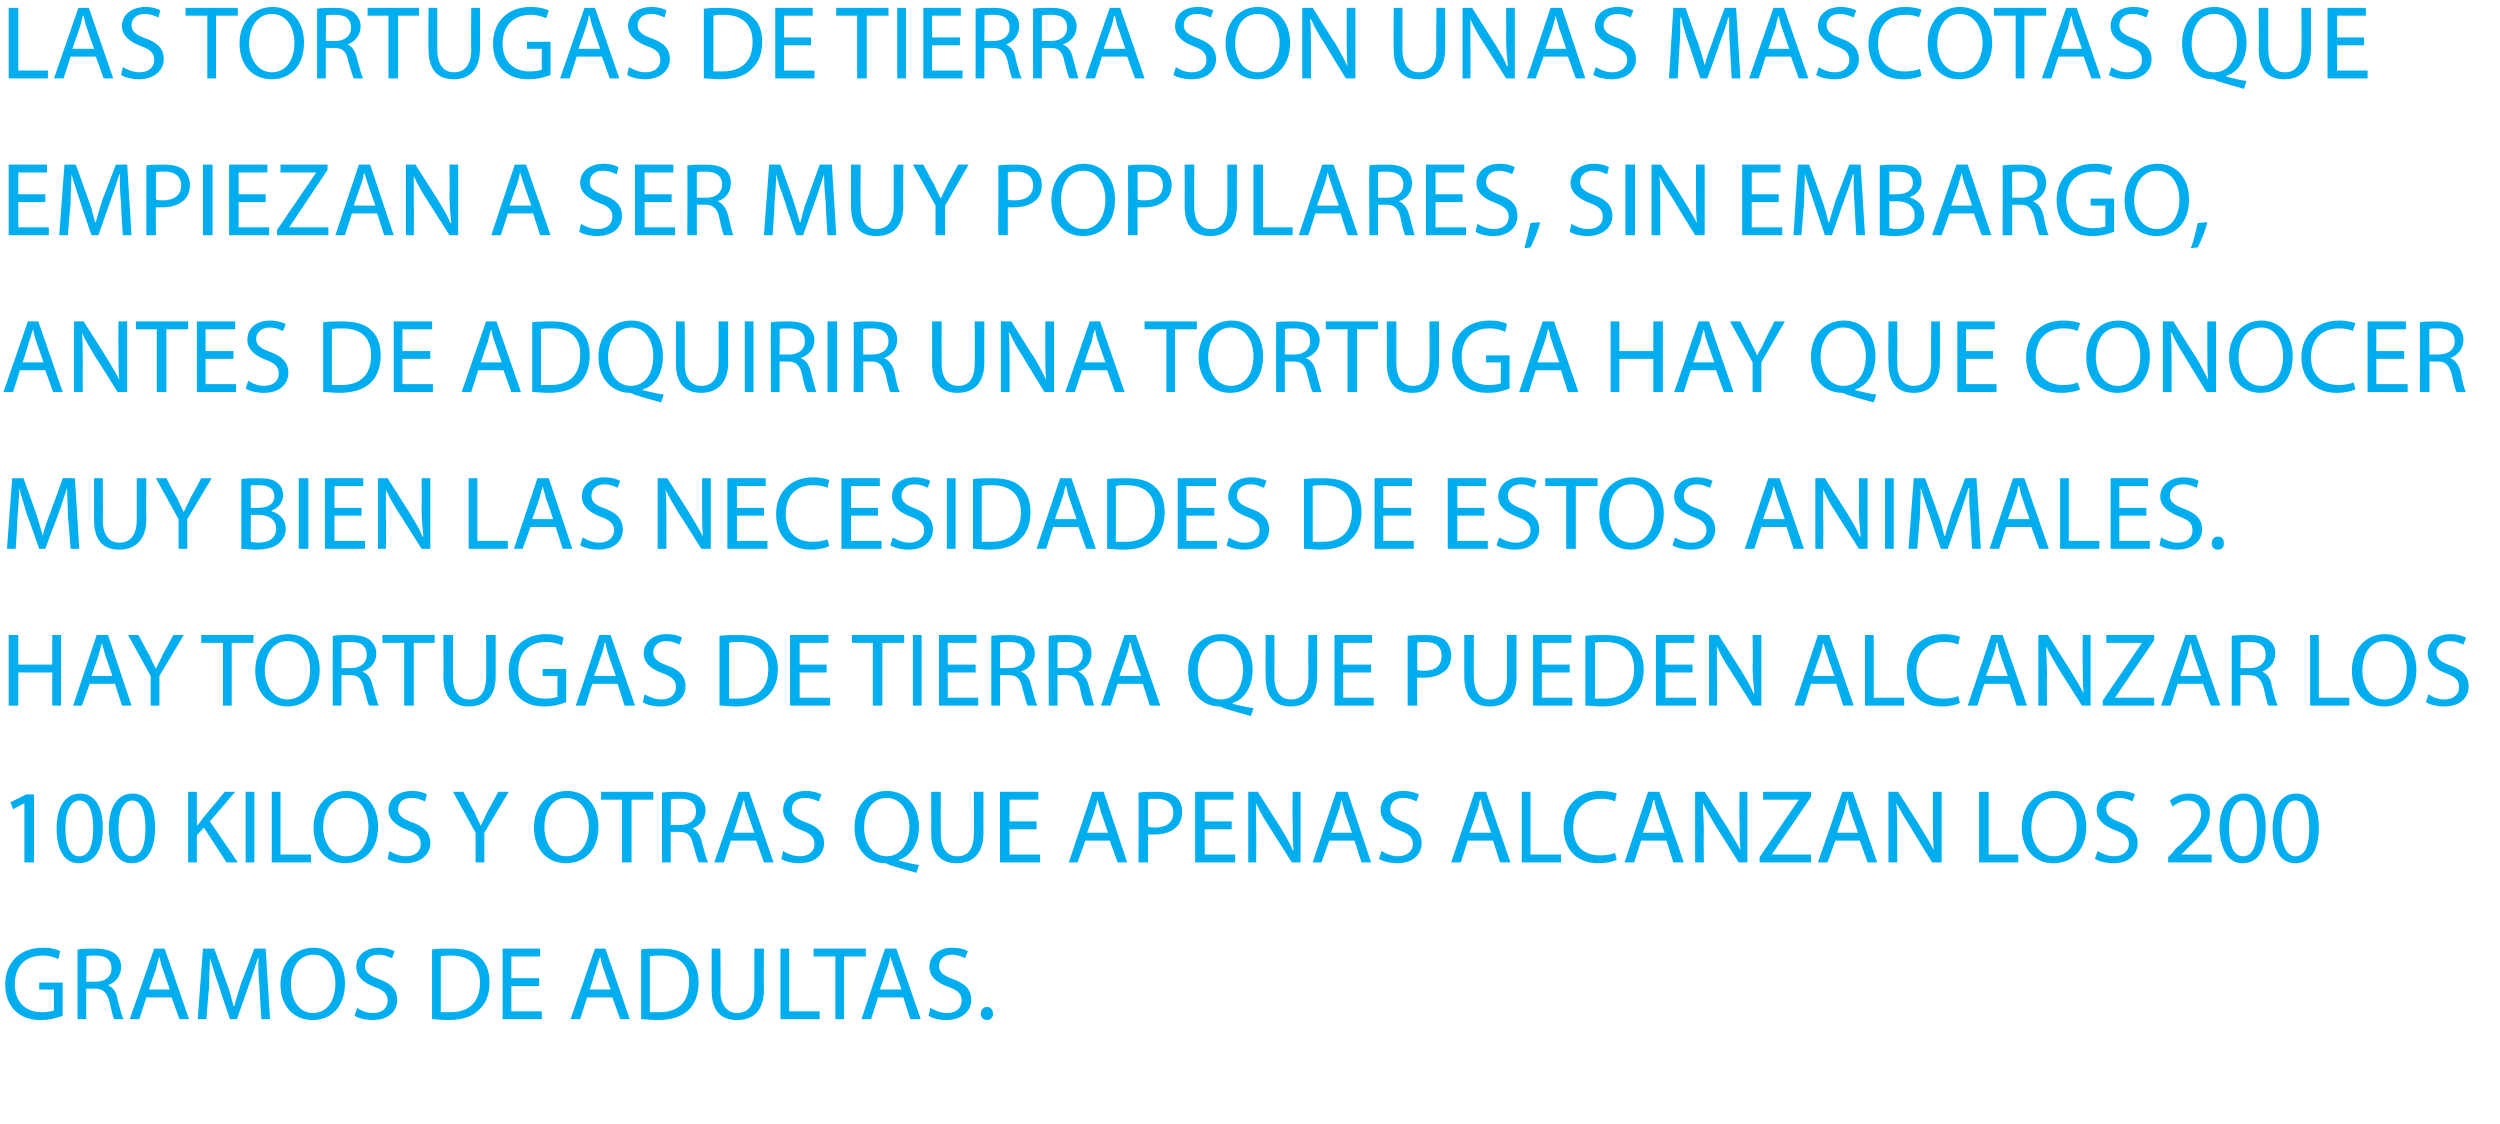 <?xml version="1.0" standalone="no"?><!DOCTYPE svg PUBLIC "-//W3C//DTD SVG 1.1//EN" "http://www.w3.org/Graphics/SVG/1.1/DTD/svg11.dtd"><svg xmlns="http://www.w3.org/2000/svg" version="1.1" width="287px" height="129px" viewBox="0 0 287 129">  <desc>Las tortugas de tierra son unas mascotas que empiezan a ser muy populares, sin embargo, antes de adquirir una tortuga</desc>  <defs/>  <g id="Polygon70026">    <path d="M 7.2 116.6 C 6.7 116.8 5.8 117.1 4.7 117.1 C 3.5 117.1 2.5 116.8 1.7 116 C 1 115.3 0.6 114.3 0.6 113 C 0.6 110.6 2.2 108.8 4.9 108.8 C 5.9 108.8 6.6 109 6.9 109.2 C 6.9 109.2 6.7 110.1 6.7 110.1 C 6.3 109.9 5.7 109.7 4.9 109.7 C 2.9 109.7 1.7 110.9 1.7 113 C 1.7 115 2.9 116.2 4.8 116.2 C 5.5 116.2 5.9 116.1 6.2 116 C 6.17 116 6.2 113.6 6.2 113.6 L 4.5 113.6 L 4.5 112.8 L 7.2 112.8 C 7.2 112.8 7.19 116.64 7.2 116.6 Z M 8.9 109 C 9.4 108.9 10.2 108.9 10.9 108.9 C 12 108.9 12.7 109.1 13.2 109.5 C 13.7 109.9 13.9 110.4 13.9 111 C 13.9 112.1 13.2 112.8 12.4 113.1 C 12.4 113.1 12.4 113.1 12.4 113.1 C 13 113.4 13.4 113.9 13.5 114.8 C 13.8 115.9 14 116.7 14.2 117 C 14.2 117 13.1 117 13.1 117 C 13 116.8 12.8 116.1 12.6 115.1 C 12.3 114 11.9 113.5 10.9 113.5 C 10.93 113.5 9.9 113.5 9.9 113.5 L 9.9 117 L 8.9 117 C 8.9 117 8.9 109.02 8.9 109 Z M 9.9 112.7 C 9.9 112.7 11.02 112.7 11 112.7 C 12.1 112.7 12.8 112.1 12.8 111.2 C 12.8 110.1 12.1 109.7 11 109.7 C 10.5 109.7 10.1 109.7 9.9 109.8 C 9.95 109.75 9.9 112.7 9.9 112.7 Z M 16.8 114.5 L 16 117 L 14.9 117 L 17.7 108.9 L 18.9 108.9 L 21.7 117 L 20.6 117 L 19.7 114.5 L 16.8 114.5 Z M 19.5 113.6 C 19.5 113.6 18.71 111.31 18.7 111.3 C 18.5 110.8 18.4 110.3 18.3 109.8 C 18.3 109.8 18.3 109.8 18.3 109.8 C 18.1 110.3 18 110.8 17.9 111.3 C 17.86 111.3 17.1 113.6 17.1 113.6 L 19.5 113.6 Z M 29.8 113.4 C 29.7 112.3 29.6 111 29.7 110 C 29.7 110 29.6 110 29.6 110 C 29.3 110.9 29 111.9 28.6 113 C 28.59 113.03 27.2 117 27.2 117 L 26.4 117 C 26.4 117 25.07 113.1 25.1 113.1 C 24.7 112 24.4 110.9 24.1 110 C 24.1 110 24.1 110 24.1 110 C 24.1 111 24 112.3 24 113.5 C 23.95 113.53 23.7 117 23.7 117 L 22.7 117 L 23.3 108.9 L 24.6 108.9 C 24.6 108.9 26.02 112.82 26 112.8 C 26.4 113.8 26.6 114.7 26.8 115.5 C 26.8 115.5 26.9 115.5 26.9 115.5 C 27.1 114.7 27.4 113.8 27.7 112.8 C 27.72 112.82 29.2 108.9 29.2 108.9 L 30.5 108.9 L 31 117 L 30 117 C 30 117 29.77 113.45 29.8 113.4 Z M 39.6 112.9 C 39.6 115.7 37.9 117.1 35.9 117.1 C 33.7 117.1 32.2 115.5 32.2 113 C 32.2 110.5 33.8 108.8 36 108.8 C 38.2 108.8 39.6 110.5 39.6 112.9 Z M 33.4 113 C 33.4 114.7 34.3 116.3 35.9 116.3 C 37.6 116.3 38.5 114.8 38.5 112.9 C 38.5 111.3 37.7 109.6 36 109.6 C 34.2 109.6 33.4 111.2 33.4 113 Z M 41 115.7 C 41.4 116 42.1 116.3 42.8 116.3 C 43.9 116.3 44.5 115.7 44.5 114.9 C 44.5 114.1 44.1 113.7 43 113.3 C 41.7 112.8 40.9 112.1 40.9 111 C 40.9 109.7 41.9 108.8 43.5 108.8 C 44.3 108.8 44.9 109 45.3 109.2 C 45.3 109.2 45 110 45 110 C 44.7 109.9 44.2 109.6 43.5 109.6 C 42.3 109.6 41.9 110.3 41.9 110.9 C 41.9 111.6 42.4 112 43.5 112.4 C 44.9 112.9 45.6 113.6 45.6 114.8 C 45.6 116 44.7 117.1 42.8 117.1 C 42 117.1 41.1 116.9 40.7 116.6 C 40.7 116.6 41 115.7 41 115.7 Z M 49.6 109 C 50.2 108.9 51 108.9 51.8 108.9 C 53.3 108.9 54.4 109.2 55.1 109.9 C 55.8 110.5 56.2 111.5 56.2 112.8 C 56.2 114.1 55.8 115.2 55 115.9 C 54.3 116.7 53 117.1 51.5 117.1 C 50.7 117.1 50.1 117 49.6 117 C 49.6 117 49.6 109 49.6 109 Z M 50.6 116.2 C 50.9 116.2 51.3 116.2 51.7 116.2 C 53.9 116.2 55.1 115 55.1 112.8 C 55.1 110.9 54 109.7 51.8 109.7 C 51.3 109.7 50.9 109.7 50.6 109.8 C 50.6 109.8 50.6 116.2 50.6 116.2 Z M 61.9 113.2 L 58.7 113.2 L 58.7 116.1 L 62.2 116.1 L 62.2 117 L 57.7 117 L 57.7 108.9 L 62 108.9 L 62 109.8 L 58.7 109.8 L 58.7 112.3 L 61.9 112.3 L 61.9 113.2 Z M 67.4 114.5 L 66.6 117 L 65.5 117 L 68.3 108.9 L 69.5 108.9 L 72.3 117 L 71.2 117 L 70.3 114.5 L 67.4 114.5 Z M 70.1 113.6 C 70.1 113.6 69.3 111.31 69.3 111.3 C 69.1 110.8 69 110.3 68.9 109.8 C 68.9 109.8 68.9 109.8 68.9 109.8 C 68.7 110.3 68.6 110.8 68.4 111.3 C 68.45 111.3 67.7 113.6 67.7 113.6 L 70.1 113.6 Z M 73.6 109 C 74.2 108.9 75 108.9 75.8 108.9 C 77.3 108.9 78.4 109.2 79.1 109.9 C 79.8 110.5 80.2 111.5 80.2 112.8 C 80.2 114.1 79.8 115.2 79.1 115.9 C 78.3 116.7 77.1 117.1 75.5 117.1 C 74.7 117.1 74.1 117 73.6 117 C 73.6 117 73.6 109 73.6 109 Z M 74.6 116.2 C 74.9 116.2 75.3 116.2 75.7 116.2 C 77.9 116.2 79.1 115 79.1 112.8 C 79.2 110.9 78.1 109.7 75.9 109.7 C 75.3 109.7 74.9 109.7 74.6 109.8 C 74.6 109.8 74.6 116.2 74.6 116.2 Z M 82.7 108.9 C 82.7 108.9 82.75 113.7 82.7 113.7 C 82.7 115.5 83.6 116.3 84.6 116.3 C 85.8 116.3 86.6 115.5 86.6 113.7 C 86.6 113.7 86.6 108.9 86.6 108.9 L 87.7 108.9 C 87.7 108.9 87.66 113.63 87.7 113.6 C 87.7 116.1 86.4 117.1 84.6 117.1 C 82.9 117.1 81.7 116.2 81.7 113.7 C 81.69 113.68 81.7 108.9 81.7 108.9 L 82.7 108.9 Z M 89.6 108.9 L 90.6 108.9 L 90.6 116.1 L 94.1 116.1 L 94.1 117 L 89.6 117 L 89.6 108.9 Z M 95.9 109.8 L 93.4 109.8 L 93.4 108.9 L 99.4 108.9 L 99.4 109.8 L 96.9 109.8 L 96.9 117 L 95.9 117 L 95.9 109.8 Z M 100.8 114.5 L 100 117 L 98.9 117 L 101.6 108.9 L 102.9 108.9 L 105.7 117 L 104.5 117 L 103.7 114.5 L 100.8 114.5 Z M 103.5 113.6 C 103.5 113.6 102.67 111.31 102.7 111.3 C 102.5 110.8 102.4 110.3 102.2 109.8 C 102.2 109.8 102.2 109.8 102.2 109.8 C 102.1 110.3 102 110.8 101.8 111.3 C 101.82 111.3 101 113.6 101 113.6 L 103.5 113.6 Z M 106.8 115.7 C 107.3 116 108 116.3 108.7 116.3 C 109.8 116.3 110.4 115.7 110.4 114.9 C 110.4 114.1 110 113.7 108.9 113.3 C 107.5 112.8 106.7 112.1 106.7 111 C 106.7 109.7 107.8 108.8 109.3 108.8 C 110.2 108.8 110.8 109 111.1 109.2 C 111.1 109.2 110.8 110 110.8 110 C 110.6 109.9 110 109.6 109.3 109.6 C 108.2 109.6 107.8 110.3 107.8 110.9 C 107.8 111.6 108.3 112 109.4 112.4 C 110.8 112.9 111.5 113.6 111.5 114.8 C 111.5 116 110.5 117.1 108.6 117.1 C 107.8 117.1 107 116.9 106.6 116.6 C 106.6 116.6 106.8 115.7 106.8 115.7 Z M 112.6 116.4 C 112.6 115.9 112.9 115.6 113.3 115.6 C 113.7 115.6 114 115.9 114 116.4 C 114 116.8 113.7 117.1 113.3 117.1 C 112.9 117.1 112.6 116.8 112.6 116.4 Z " stroke="none" fill="#00aeef"/>  </g>  <g id="Polygon70025">    <path d="M 2.8 92.2 L 2.8 92.2 L 1.5 92.9 L 1.2 92.1 L 3 91.2 L 3.9 91.2 L 3.9 99 L 2.8 99 L 2.8 92.2 Z M 11.8 95 C 11.8 97.7 10.8 99.1 9 99.1 C 7.5 99.1 6.5 97.7 6.5 95.1 C 6.5 92.5 7.6 91.1 9.2 91.1 C 10.8 91.1 11.8 92.5 11.8 95 Z M 7.5 95.1 C 7.5 97.2 8.1 98.3 9.1 98.3 C 10.2 98.3 10.7 97.1 10.7 95.1 C 10.7 93.1 10.2 91.9 9.1 91.9 C 8.2 91.9 7.5 93 7.5 95.1 Z M 17.8 95 C 17.8 97.7 16.8 99.1 15.1 99.1 C 13.6 99.1 12.5 97.7 12.5 95.1 C 12.5 92.5 13.6 91.1 15.2 91.1 C 16.9 91.1 17.8 92.5 17.8 95 Z M 13.6 95.1 C 13.6 97.2 14.2 98.3 15.1 98.3 C 16.2 98.3 16.7 97.1 16.7 95.1 C 16.7 93.1 16.2 91.9 15.2 91.9 C 14.2 91.9 13.6 93 13.6 95.1 Z M 21.6 90.9 L 22.6 90.9 L 22.6 94.8 C 22.6 94.8 22.64 94.81 22.6 94.8 C 22.9 94.5 23.1 94.2 23.3 93.9 C 23.28 93.95 25.8 90.9 25.8 90.9 L 27 90.9 L 24.1 94.3 L 27.3 99 L 26 99 L 23.4 95 L 22.6 95.9 L 22.6 99 L 21.6 99 L 21.6 90.9 Z M 29.2 90.9 L 29.2 99 L 28.2 99 L 28.2 90.9 L 29.2 90.9 Z M 31.2 90.9 L 32.2 90.9 L 32.2 98.1 L 35.7 98.1 L 35.7 99 L 31.2 99 L 31.2 90.9 Z M 43.4 94.9 C 43.4 97.7 41.7 99.1 39.6 99.1 C 37.5 99.1 36 97.5 36 95 C 36 92.5 37.6 90.8 39.8 90.8 C 42 90.8 43.4 92.5 43.4 94.9 Z M 37.1 95 C 37.1 96.7 38.1 98.3 39.7 98.3 C 41.4 98.3 42.3 96.8 42.3 94.9 C 42.3 93.3 41.5 91.6 39.7 91.6 C 38 91.6 37.1 93.2 37.1 95 Z M 44.7 97.7 C 45.2 98 45.9 98.3 46.6 98.3 C 47.7 98.3 48.3 97.7 48.3 96.9 C 48.3 96.1 47.9 95.7 46.8 95.3 C 45.5 94.8 44.6 94.1 44.6 93 C 44.6 91.7 45.7 90.8 47.3 90.8 C 48.1 90.8 48.7 91 49 91.2 C 49 91.2 48.8 92 48.8 92 C 48.5 91.9 48 91.6 47.2 91.6 C 46.1 91.6 45.7 92.3 45.7 92.9 C 45.7 93.6 46.2 94 47.3 94.4 C 48.7 94.9 49.4 95.6 49.4 96.8 C 49.4 98 48.4 99.1 46.5 99.1 C 45.8 99.1 44.9 98.9 44.5 98.6 C 44.5 98.6 44.7 97.7 44.7 97.7 Z M 54.6 99 L 54.6 95.6 L 52 90.9 L 53.2 90.9 C 53.2 90.9 54.36 93.14 54.4 93.1 C 54.7 93.8 54.9 94.2 55.2 94.8 C 55.2 94.8 55.2 94.8 55.2 94.8 C 55.4 94.3 55.7 93.8 56 93.1 C 56 93.14 57.2 90.9 57.2 90.9 L 58.4 90.9 L 55.6 95.6 L 55.6 99 L 54.6 99 Z M 68.7 94.9 C 68.7 97.7 67 99.1 65 99.1 C 62.8 99.1 61.3 97.5 61.3 95 C 61.3 92.5 62.9 90.8 65.1 90.8 C 67.3 90.8 68.7 92.5 68.7 94.9 Z M 62.5 95 C 62.5 96.7 63.4 98.3 65 98.3 C 66.7 98.3 67.6 96.8 67.6 94.9 C 67.6 93.3 66.8 91.6 65 91.6 C 63.3 91.6 62.5 93.2 62.5 95 Z M 71.4 91.8 L 69 91.8 L 69 90.9 L 75 90.9 L 75 91.8 L 72.5 91.8 L 72.5 99 L 71.4 99 L 71.4 91.8 Z M 76 91 C 76.5 90.9 77.3 90.9 78 90.9 C 79.1 90.9 79.8 91.1 80.3 91.5 C 80.7 91.9 81 92.4 81 93 C 81 94.1 80.3 94.8 79.5 95.1 C 79.5 95.1 79.5 95.1 79.5 95.1 C 80.1 95.4 80.4 95.9 80.6 96.8 C 80.9 97.9 81.1 98.7 81.3 99 C 81.3 99 80.2 99 80.2 99 C 80.1 98.8 79.9 98.1 79.6 97.1 C 79.4 96 79 95.5 78 95.5 C 78.02 95.5 77 95.5 77 95.5 L 77 99 L 76 99 C 76 99 75.99 91.02 76 91 Z M 77 94.7 C 77 94.7 78.11 94.7 78.1 94.7 C 79.2 94.7 79.9 94.1 79.9 93.2 C 79.9 92.1 79.2 91.7 78.1 91.7 C 77.6 91.7 77.2 91.7 77 91.8 C 77.04 91.75 77 94.7 77 94.7 Z M 83.9 96.5 L 83.1 99 L 82 99 L 84.8 90.9 L 86 90.9 L 88.8 99 L 87.7 99 L 86.8 96.5 L 83.9 96.5 Z M 86.6 95.6 C 86.6 95.6 85.8 93.31 85.8 93.3 C 85.6 92.8 85.5 92.3 85.4 91.8 C 85.4 91.8 85.4 91.8 85.4 91.8 C 85.2 92.3 85.1 92.8 84.9 93.3 C 84.95 93.3 84.2 95.6 84.2 95.6 L 86.6 95.6 Z M 89.9 97.7 C 90.4 98 91.1 98.3 91.8 98.3 C 92.9 98.3 93.5 97.7 93.5 96.9 C 93.5 96.1 93.1 95.7 92 95.3 C 90.7 94.8 89.9 94.1 89.9 93 C 89.9 91.7 90.9 90.8 92.5 90.8 C 93.3 90.8 93.9 91 94.3 91.2 C 94.3 91.2 94 92 94 92 C 93.7 91.9 93.2 91.6 92.4 91.6 C 91.3 91.6 90.9 92.3 90.9 92.9 C 90.9 93.6 91.4 94 92.5 94.4 C 93.9 94.9 94.6 95.6 94.6 96.8 C 94.6 98 93.7 99.1 91.7 99.1 C 91 99.1 90.1 98.9 89.7 98.6 C 89.7 98.6 89.9 97.7 89.9 97.7 Z M 105.2 100.2 C 104.1 99.9 103.1 99.6 102.1 99.3 C 102 99.2 101.8 99.1 101.6 99.1 C 99.7 99.1 98.1 97.6 98.1 95 C 98.1 92.4 99.7 90.8 101.8 90.8 C 104 90.8 105.5 92.5 105.5 94.9 C 105.5 96.9 104.5 98.3 103.2 98.7 C 103.2 98.7 103.2 98.8 103.2 98.8 C 104 99 104.8 99.2 105.5 99.3 C 105.5 99.3 105.2 100.2 105.2 100.2 Z M 104.4 94.9 C 104.4 93.3 103.5 91.6 101.8 91.6 C 100 91.6 99.2 93.3 99.2 95 C 99.2 96.7 100.1 98.3 101.8 98.3 C 103.4 98.3 104.4 96.8 104.4 94.9 Z M 108 90.9 C 108 90.9 107.98 95.7 108 95.7 C 108 97.5 108.8 98.3 109.9 98.3 C 111.1 98.3 111.8 97.5 111.8 95.7 C 111.84 95.7 111.8 90.9 111.8 90.9 L 112.9 90.9 C 112.9 90.9 112.89 95.63 112.9 95.6 C 112.9 98.1 111.6 99.1 109.8 99.1 C 108.2 99.1 106.9 98.2 106.9 95.7 C 106.93 95.68 106.9 90.9 106.9 90.9 L 108 90.9 Z M 119 95.2 L 115.9 95.2 L 115.9 98.1 L 119.4 98.1 L 119.4 99 L 114.8 99 L 114.8 90.9 L 119.2 90.9 L 119.2 91.8 L 115.9 91.8 L 115.9 94.3 L 119 94.3 L 119 95.2 Z M 124.6 96.5 L 123.7 99 L 122.7 99 L 125.4 90.9 L 126.7 90.9 L 129.4 99 L 128.3 99 L 127.4 96.5 L 124.6 96.5 Z M 127.2 95.6 C 127.2 95.6 126.44 93.31 126.4 93.3 C 126.3 92.8 126.1 92.3 126 91.8 C 126 91.8 126 91.8 126 91.8 C 125.9 92.3 125.7 92.8 125.6 93.3 C 125.59 93.3 124.8 95.6 124.8 95.6 L 127.2 95.6 Z M 130.7 91 C 131.2 90.9 131.9 90.9 132.7 90.9 C 133.8 90.9 134.5 91.1 135 91.5 C 135.5 91.9 135.7 92.5 135.7 93.2 C 135.7 93.9 135.5 94.5 135.1 94.9 C 134.5 95.5 133.6 95.8 132.6 95.8 C 132.3 95.8 132 95.8 131.8 95.8 C 131.78 95.76 131.8 99 131.8 99 L 130.7 99 C 130.7 99 130.74 91.01 130.7 91 Z M 131.8 94.9 C 132 95 132.3 95 132.6 95 C 133.9 95 134.7 94.4 134.7 93.3 C 134.7 92.2 133.9 91.7 132.8 91.7 C 132.3 91.7 132 91.7 131.8 91.8 C 131.8 91.8 131.8 94.9 131.8 94.9 Z M 141.4 95.2 L 138.3 95.2 L 138.3 98.1 L 141.8 98.1 L 141.8 99 L 137.2 99 L 137.2 90.9 L 141.6 90.9 L 141.6 91.8 L 138.3 91.8 L 138.3 94.3 L 141.4 94.3 L 141.4 95.2 Z M 143.3 99 L 143.3 90.9 L 144.4 90.9 C 144.4 90.9 147 95 147 95 C 147.6 96 148.1 96.8 148.4 97.6 C 148.4 97.6 148.5 97.6 148.5 97.6 C 148.4 96.5 148.4 95.6 148.4 94.3 C 148.35 94.3 148.4 90.9 148.4 90.9 L 149.3 90.9 L 149.3 99 L 148.3 99 C 148.3 99 145.71 94.9 145.7 94.9 C 145.1 94 144.6 93.1 144.2 92.2 C 144.2 92.2 144.2 92.2 144.2 92.2 C 144.2 93.2 144.2 94.2 144.2 95.5 C 144.25 95.54 144.2 99 144.2 99 L 143.3 99 Z M 152.6 96.5 L 151.7 99 L 150.7 99 L 153.4 90.9 L 154.7 90.9 L 157.4 99 L 156.3 99 L 155.5 96.5 L 152.6 96.5 Z M 155.2 95.6 C 155.2 95.6 154.45 93.31 154.4 93.3 C 154.3 92.8 154.1 92.3 154 91.8 C 154 91.8 154 91.8 154 91.8 C 153.9 92.3 153.8 92.8 153.6 93.3 C 153.6 93.3 152.8 95.6 152.8 95.6 L 155.2 95.6 Z M 158.6 97.7 C 159.1 98 159.8 98.3 160.5 98.3 C 161.5 98.3 162.2 97.7 162.2 96.9 C 162.2 96.1 161.7 95.7 160.6 95.3 C 159.3 94.8 158.5 94.1 158.5 93 C 158.5 91.7 159.5 90.8 161.1 90.8 C 161.9 90.8 162.5 91 162.9 91.2 C 162.9 91.2 162.6 92 162.6 92 C 162.4 91.9 161.8 91.6 161.1 91.6 C 160 91.6 159.6 92.3 159.6 92.9 C 159.6 93.6 160.1 94 161.2 94.4 C 162.5 94.9 163.2 95.6 163.2 96.8 C 163.2 98 162.3 99.1 160.4 99.1 C 159.6 99.1 158.8 98.9 158.3 98.6 C 158.3 98.6 158.6 97.7 158.6 97.7 Z M 168.5 96.5 L 167.7 99 L 166.6 99 L 169.3 90.9 L 170.6 90.9 L 173.4 99 L 172.2 99 L 171.4 96.5 L 168.5 96.5 Z M 171.2 95.6 C 171.2 95.6 170.37 93.31 170.4 93.3 C 170.2 92.8 170.1 92.3 170 91.8 C 170 91.8 169.9 91.8 169.9 91.8 C 169.8 92.3 169.7 92.8 169.5 93.3 C 169.52 93.3 168.7 95.6 168.7 95.6 L 171.2 95.6 Z M 174.7 90.9 L 175.7 90.9 L 175.7 98.1 L 179.2 98.1 L 179.2 99 L 174.7 99 L 174.7 90.9 Z M 185.6 98.7 C 185.2 98.9 184.5 99.1 183.5 99.1 C 181.2 99.1 179.5 97.7 179.5 95 C 179.5 92.5 181.2 90.8 183.7 90.8 C 184.7 90.8 185.4 91 185.6 91.1 C 185.6 91.1 185.4 92 185.4 92 C 185 91.8 184.4 91.7 183.8 91.7 C 181.9 91.7 180.6 92.9 180.6 95 C 180.6 97 181.7 98.2 183.7 98.2 C 184.3 98.2 185 98.1 185.4 97.9 C 185.4 97.9 185.6 98.7 185.6 98.7 Z M 188.4 96.5 L 187.6 99 L 186.5 99 L 189.2 90.9 L 190.5 90.9 L 193.3 99 L 192.1 99 L 191.3 96.5 L 188.4 96.5 Z M 191.1 95.6 C 191.1 95.6 190.28 93.31 190.3 93.3 C 190.1 92.8 190 92.3 189.9 91.8 C 189.9 91.8 189.8 91.8 189.8 91.8 C 189.7 92.3 189.6 92.8 189.4 93.3 C 189.43 93.3 188.6 95.6 188.6 95.6 L 191.1 95.6 Z M 194.6 99 L 194.6 90.9 L 195.7 90.9 C 195.7 90.9 198.31 95 198.3 95 C 198.9 96 199.4 96.8 199.8 97.6 C 199.8 97.6 199.8 97.6 199.8 97.6 C 199.7 96.5 199.7 95.6 199.7 94.3 C 199.66 94.3 199.7 90.9 199.7 90.9 L 200.6 90.9 L 200.6 99 L 199.6 99 C 199.6 99 197.02 94.9 197 94.9 C 196.5 94 195.9 93.1 195.5 92.2 C 195.5 92.2 195.5 92.2 195.5 92.2 C 195.5 93.2 195.6 94.2 195.6 95.5 C 195.56 95.54 195.6 99 195.6 99 L 194.6 99 Z M 202 98.4 L 206.5 91.8 L 206.5 91.8 L 202.4 91.8 L 202.4 90.9 L 207.9 90.9 L 207.9 91.5 L 203.4 98.1 L 203.4 98.1 L 207.9 98.1 L 207.9 99 L 202 99 L 202 98.4 Z M 210.7 96.5 L 209.8 99 L 208.7 99 L 211.5 90.9 L 212.7 90.9 L 215.5 99 L 214.4 99 L 213.5 96.5 L 210.7 96.5 Z M 213.3 95.6 C 213.3 95.6 212.51 93.31 212.5 93.3 C 212.3 92.8 212.2 92.3 212.1 91.8 C 212.1 91.8 212.1 91.8 212.1 91.8 C 211.9 92.3 211.8 92.8 211.7 93.3 C 211.66 93.3 210.9 95.6 210.9 95.6 L 213.3 95.6 Z M 216.8 99 L 216.8 90.9 L 217.9 90.9 C 217.9 90.9 220.54 95 220.5 95 C 221.1 96 221.6 96.8 222 97.6 C 222 97.6 222 97.6 222 97.6 C 221.9 96.5 221.9 95.6 221.9 94.3 C 221.9 94.3 221.9 90.9 221.9 90.9 L 222.9 90.9 L 222.9 99 L 221.8 99 C 221.8 99 219.26 94.9 219.3 94.9 C 218.7 94 218.2 93.1 217.7 92.2 C 217.7 92.2 217.7 92.2 217.7 92.2 C 217.8 93.2 217.8 94.2 217.8 95.5 C 217.79 95.54 217.8 99 217.8 99 L 216.8 99 Z M 227.2 90.9 L 228.3 90.9 L 228.3 98.1 L 231.7 98.1 L 231.7 99 L 227.2 99 L 227.2 90.9 Z M 239.5 94.9 C 239.5 97.7 237.8 99.1 235.7 99.1 C 233.6 99.1 232.1 97.5 232.1 95 C 232.1 92.5 233.7 90.8 235.8 90.8 C 238 90.8 239.5 92.5 239.5 94.9 Z M 233.2 95 C 233.2 96.7 234.1 98.3 235.8 98.3 C 237.4 98.3 238.4 96.8 238.4 94.9 C 238.4 93.3 237.5 91.6 235.8 91.6 C 234.1 91.6 233.2 93.2 233.2 95 Z M 240.8 97.7 C 241.3 98 242 98.3 242.7 98.3 C 243.7 98.3 244.4 97.7 244.4 96.9 C 244.4 96.1 243.9 95.7 242.8 95.3 C 241.5 94.8 240.7 94.1 240.7 93 C 240.7 91.7 241.8 90.8 243.3 90.8 C 244.2 90.8 244.8 91 245.1 91.2 C 245.1 91.2 244.8 92 244.8 92 C 244.6 91.9 244 91.6 243.3 91.6 C 242.2 91.6 241.8 92.3 241.8 92.9 C 241.8 93.6 242.3 94 243.4 94.4 C 244.7 94.9 245.4 95.6 245.4 96.8 C 245.4 98 244.5 99.1 242.6 99.1 C 241.8 99.1 241 98.9 240.5 98.6 C 240.5 98.6 240.8 97.7 240.8 97.7 Z M 248.9 99 L 248.9 98.4 C 248.9 98.4 249.75 97.55 249.7 97.5 C 251.7 95.7 252.6 94.6 252.7 93.5 C 252.7 92.7 252.3 91.9 251.1 91.9 C 250.4 91.9 249.8 92.3 249.4 92.6 C 249.4 92.6 249.1 91.9 249.1 91.9 C 249.7 91.4 250.4 91.1 251.3 91.1 C 253 91.1 253.7 92.2 253.7 93.3 C 253.7 94.8 252.7 95.9 251 97.5 C 251.02 97.52 250.4 98.1 250.4 98.1 L 250.4 98.1 L 253.9 98.1 L 253.9 99 L 248.9 99 Z M 260.1 95 C 260.1 97.7 259.2 99.1 257.4 99.1 C 255.9 99.1 254.9 97.7 254.8 95.1 C 254.8 92.5 256 91.1 257.6 91.1 C 259.2 91.1 260.1 92.5 260.1 95 Z M 255.9 95.1 C 255.9 97.2 256.5 98.3 257.5 98.3 C 258.6 98.3 259.1 97.1 259.1 95.1 C 259.1 93.1 258.6 91.9 257.5 91.9 C 256.6 91.9 255.9 93 255.9 95.1 Z M 266.2 95 C 266.2 97.7 265.2 99.1 263.5 99.1 C 261.9 99.1 260.9 97.7 260.9 95.1 C 260.9 92.5 262 91.1 263.6 91.1 C 265.2 91.1 266.2 92.5 266.2 95 Z M 261.9 95.1 C 261.9 97.2 262.6 98.3 263.5 98.3 C 264.6 98.3 265.1 97.1 265.1 95.1 C 265.1 93.1 264.6 91.9 263.5 91.9 C 262.6 91.9 261.9 93 261.9 95.1 Z " stroke="none" fill="#00aeef"/>  </g>  <g id="Polygon70024">    <path d="M 2.1 72.9 L 2.1 76.3 L 6 76.3 L 6 72.9 L 7 72.9 L 7 81 L 6 81 L 6 77.2 L 2.1 77.2 L 2.1 81 L 1 81 L 1 72.9 L 2.1 72.9 Z M 10.3 78.5 L 9.4 81 L 8.4 81 L 11.1 72.9 L 12.4 72.9 L 15.1 81 L 14 81 L 13.2 78.5 L 10.3 78.5 Z M 12.9 77.6 C 12.9 77.6 12.14 75.31 12.1 75.3 C 12 74.8 11.8 74.3 11.7 73.8 C 11.7 73.8 11.7 73.8 11.7 73.8 C 11.6 74.3 11.4 74.8 11.3 75.3 C 11.29 75.3 10.5 77.6 10.5 77.6 L 12.9 77.6 Z M 17.3 81 L 17.3 77.6 L 14.7 72.9 L 15.9 72.9 C 15.9 72.9 17.06 75.14 17.1 75.1 C 17.4 75.8 17.6 76.2 17.9 76.8 C 17.9 76.8 17.9 76.8 17.9 76.8 C 18.1 76.3 18.4 75.8 18.7 75.1 C 18.71 75.14 19.9 72.9 19.9 72.9 L 21.1 72.9 L 18.3 77.6 L 18.3 81 L 17.3 81 Z M 25.6 73.8 L 23.1 73.8 L 23.1 72.9 L 29.1 72.9 L 29.1 73.8 L 26.6 73.8 L 26.6 81 L 25.6 81 L 25.6 73.8 Z M 36.7 76.9 C 36.7 79.7 35 81.1 33 81.1 C 30.8 81.1 29.3 79.5 29.3 77 C 29.3 74.5 30.9 72.8 33.1 72.8 C 35.3 72.8 36.7 74.5 36.7 76.9 Z M 30.4 77 C 30.4 78.7 31.4 80.3 33 80.3 C 34.7 80.3 35.6 78.8 35.6 76.9 C 35.6 75.3 34.8 73.6 33 73.6 C 31.3 73.6 30.4 75.2 30.4 77 Z M 38.2 73 C 38.7 72.9 39.5 72.9 40.2 72.9 C 41.3 72.9 42 73.1 42.5 73.5 C 42.9 73.9 43.2 74.4 43.2 75 C 43.2 76.1 42.5 76.8 41.6 77.1 C 41.6 77.1 41.6 77.1 41.6 77.1 C 42.3 77.4 42.6 77.9 42.8 78.8 C 43.1 79.9 43.3 80.7 43.5 81 C 43.5 81 42.4 81 42.4 81 C 42.2 80.8 42.1 80.1 41.8 79.1 C 41.6 78 41.2 77.5 40.2 77.5 C 40.21 77.5 39.2 77.5 39.2 77.5 L 39.2 81 L 38.2 81 C 38.2 81 38.18 73.02 38.2 73 Z M 39.2 76.7 C 39.2 76.7 40.29 76.7 40.3 76.7 C 41.4 76.7 42.1 76.1 42.1 75.2 C 42.1 74.1 41.4 73.7 40.3 73.7 C 39.8 73.7 39.4 73.7 39.2 73.8 C 39.23 73.75 39.2 76.7 39.2 76.7 Z M 46.4 73.8 L 43.9 73.8 L 43.9 72.9 L 49.9 72.9 L 49.9 73.8 L 47.5 73.8 L 47.5 81 L 46.4 81 L 46.4 73.8 Z M 52 72.9 C 52 72.9 51.99 77.7 52 77.7 C 52 79.5 52.8 80.3 53.9 80.3 C 55.1 80.3 55.8 79.5 55.8 77.7 C 55.85 77.7 55.8 72.9 55.8 72.9 L 56.9 72.9 C 56.9 72.9 56.9 77.63 56.9 77.6 C 56.9 80.1 55.6 81.1 53.8 81.1 C 52.2 81.1 50.9 80.2 50.9 77.7 C 50.94 77.68 50.9 72.9 50.9 72.9 L 52 72.9 Z M 65 80.6 C 64.5 80.8 63.6 81.1 62.5 81.1 C 61.3 81.1 60.3 80.8 59.5 80 C 58.8 79.3 58.4 78.3 58.4 77 C 58.4 74.6 60 72.8 62.7 72.8 C 63.7 72.8 64.4 73 64.7 73.2 C 64.7 73.2 64.5 74.1 64.5 74.1 C 64.1 73.9 63.5 73.7 62.7 73.7 C 60.7 73.7 59.5 74.9 59.5 77 C 59.5 79 60.7 80.2 62.6 80.2 C 63.3 80.2 63.7 80.1 64 80 C 63.97 80 64 77.6 64 77.6 L 62.3 77.6 L 62.3 76.8 L 65 76.8 C 65 76.8 64.99 80.64 65 80.6 Z M 68 78.5 L 67.2 81 L 66.1 81 L 68.8 72.9 L 70.1 72.9 L 72.9 81 L 71.7 81 L 70.9 78.5 L 68 78.5 Z M 70.7 77.6 C 70.7 77.6 69.87 75.31 69.9 75.3 C 69.7 74.8 69.6 74.3 69.5 73.8 C 69.5 73.8 69.4 73.8 69.4 73.8 C 69.3 74.3 69.2 74.8 69 75.3 C 69.02 75.3 68.2 77.6 68.2 77.6 L 70.7 77.6 Z M 74 79.7 C 74.5 80 75.2 80.3 75.9 80.3 C 77 80.3 77.6 79.7 77.6 78.9 C 77.6 78.1 77.2 77.7 76.1 77.3 C 74.7 76.8 73.9 76.1 73.9 75 C 73.9 73.7 75 72.8 76.5 72.8 C 77.4 72.8 78 73 78.3 73.2 C 78.3 73.2 78 74 78 74 C 77.8 73.9 77.2 73.6 76.5 73.6 C 75.4 73.6 75 74.3 75 74.9 C 75 75.6 75.5 76 76.6 76.4 C 78 76.9 78.7 77.6 78.7 78.8 C 78.7 80 77.7 81.1 75.8 81.1 C 75 81.1 74.2 80.9 73.8 80.6 C 73.8 80.6 74 79.7 74 79.7 Z M 82.6 73 C 83.3 72.9 84 72.9 84.8 72.9 C 86.3 72.9 87.4 73.2 88.1 73.9 C 88.8 74.5 89.3 75.5 89.3 76.8 C 89.3 78.1 88.9 79.2 88.1 79.9 C 87.3 80.7 86.1 81.1 84.5 81.1 C 83.8 81.1 83.2 81 82.6 81 C 82.6 81 82.6 73 82.6 73 Z M 83.7 80.2 C 83.9 80.2 84.3 80.2 84.7 80.2 C 87 80.2 88.2 79 88.2 76.8 C 88.2 74.9 87.1 73.7 84.9 73.7 C 84.4 73.7 83.9 73.7 83.7 73.8 C 83.7 73.8 83.7 80.2 83.7 80.2 Z M 94.9 77.2 L 91.8 77.2 L 91.8 80.1 L 95.3 80.1 L 95.3 81 L 90.7 81 L 90.7 72.9 L 95.1 72.9 L 95.1 73.8 L 91.8 73.8 L 91.8 76.3 L 94.9 76.3 L 94.9 77.2 Z M 100.2 73.8 L 97.8 73.8 L 97.8 72.9 L 103.8 72.9 L 103.8 73.8 L 101.3 73.8 L 101.3 81 L 100.2 81 L 100.2 73.8 Z M 105.8 72.9 L 105.8 81 L 104.8 81 L 104.8 72.9 L 105.8 72.9 Z M 112 77.2 L 108.8 77.2 L 108.8 80.1 L 112.3 80.1 L 112.3 81 L 107.8 81 L 107.8 72.9 L 112.1 72.9 L 112.1 73.8 L 108.8 73.8 L 108.8 76.3 L 112 76.3 L 112 77.2 Z M 113.8 73 C 114.3 72.9 115.1 72.9 115.8 72.9 C 116.9 72.9 117.6 73.1 118.1 73.5 C 118.5 73.9 118.8 74.4 118.8 75 C 118.8 76.1 118.1 76.8 117.2 77.1 C 117.2 77.1 117.2 77.1 117.2 77.1 C 117.9 77.4 118.2 77.9 118.4 78.8 C 118.7 79.9 118.9 80.7 119.1 81 C 119.1 81 118 81 118 81 C 117.8 80.8 117.7 80.1 117.4 79.1 C 117.2 78 116.8 77.5 115.8 77.5 C 115.82 77.5 114.8 77.5 114.8 77.5 L 114.8 81 L 113.8 81 C 113.8 81 113.79 73.02 113.8 73 Z M 114.8 76.7 C 114.8 76.7 115.9 76.7 115.9 76.7 C 117 76.7 117.7 76.1 117.7 75.2 C 117.7 74.1 117 73.7 115.9 73.7 C 115.4 73.7 115 73.7 114.8 73.8 C 114.84 73.75 114.8 76.7 114.8 76.7 Z M 120.4 73 C 120.9 72.9 121.7 72.9 122.4 72.9 C 123.5 72.9 124.2 73.1 124.7 73.5 C 125.1 73.9 125.3 74.4 125.3 75 C 125.3 76.1 124.7 76.8 123.8 77.1 C 123.8 77.1 123.8 77.1 123.8 77.1 C 124.4 77.4 124.8 77.9 125 78.8 C 125.3 79.9 125.5 80.7 125.6 81 C 125.6 81 124.6 81 124.6 81 C 124.4 80.8 124.2 80.1 124 79.1 C 123.8 78 123.3 77.5 122.4 77.5 C 122.4 77.5 121.4 77.5 121.4 77.5 L 121.4 81 L 120.4 81 C 120.4 81 120.37 73.02 120.4 73 Z M 121.4 76.7 C 121.4 76.7 122.48 76.7 122.5 76.7 C 123.6 76.7 124.3 76.1 124.3 75.2 C 124.3 74.1 123.5 73.7 122.4 73.7 C 121.9 73.7 121.6 73.7 121.4 73.8 C 121.41 73.75 121.4 76.7 121.4 76.7 Z M 128.3 78.5 L 127.5 81 L 126.4 81 L 129.1 72.9 L 130.4 72.9 L 133.2 81 L 132 81 L 131.2 78.5 L 128.3 78.5 Z M 131 77.6 C 131 77.6 130.17 75.31 130.2 75.3 C 130 74.8 129.9 74.3 129.8 73.8 C 129.8 73.8 129.7 73.8 129.7 73.8 C 129.6 74.3 129.5 74.8 129.3 75.3 C 129.32 75.3 128.5 77.6 128.5 77.6 L 131 77.6 Z M 143.6 82.2 C 142.5 81.9 141.4 81.6 140.5 81.3 C 140.3 81.2 140.1 81.1 140 81.1 C 138.1 81.1 136.4 79.6 136.4 77 C 136.4 74.4 138 72.8 140.2 72.8 C 142.4 72.8 143.8 74.5 143.8 76.9 C 143.8 78.9 142.8 80.3 141.5 80.7 C 141.5 80.7 141.5 80.8 141.5 80.8 C 142.3 81 143.2 81.2 143.9 81.3 C 143.9 81.3 143.6 82.2 143.6 82.2 Z M 142.7 76.9 C 142.7 75.3 141.9 73.6 140.1 73.6 C 138.4 73.6 137.5 75.3 137.5 77 C 137.5 78.7 138.5 80.3 140.1 80.3 C 141.8 80.3 142.7 78.8 142.7 76.9 Z M 146.3 72.9 C 146.3 72.9 146.32 77.7 146.3 77.7 C 146.3 79.5 147.1 80.3 148.2 80.3 C 149.4 80.3 150.2 79.5 150.2 77.7 C 150.18 77.7 150.2 72.9 150.2 72.9 L 151.2 72.9 C 151.2 72.9 151.23 77.63 151.2 77.6 C 151.2 80.1 149.9 81.1 148.2 81.1 C 146.5 81.1 145.3 80.2 145.3 77.7 C 145.27 77.68 145.3 72.9 145.3 72.9 L 146.3 72.9 Z M 157.4 77.2 L 154.2 77.2 L 154.2 80.1 L 157.7 80.1 L 157.7 81 L 153.2 81 L 153.2 72.9 L 157.5 72.9 L 157.5 73.8 L 154.2 73.8 L 154.2 76.3 L 157.4 76.3 L 157.4 77.2 Z M 161.6 73 C 162.1 72.9 162.8 72.9 163.6 72.9 C 164.6 72.9 165.4 73.1 165.9 73.5 C 166.3 73.9 166.6 74.5 166.6 75.2 C 166.6 75.9 166.4 76.5 166 76.9 C 165.4 77.5 164.5 77.8 163.5 77.8 C 163.2 77.8 162.9 77.8 162.7 77.8 C 162.65 77.76 162.7 81 162.7 81 L 161.6 81 C 161.6 81 161.61 73.01 161.6 73 Z M 162.7 76.9 C 162.9 77 163.2 77 163.5 77 C 164.8 77 165.5 76.4 165.5 75.3 C 165.5 74.2 164.8 73.7 163.6 73.7 C 163.2 73.7 162.8 73.7 162.7 73.8 C 162.7 73.8 162.7 76.9 162.7 76.9 Z M 169.2 72.9 C 169.2 72.9 169.16 77.7 169.2 77.7 C 169.2 79.5 170 80.3 171 80.3 C 172.2 80.3 173 79.5 173 77.7 C 173.01 77.7 173 72.9 173 72.9 L 174.1 72.9 C 174.1 72.9 174.07 77.63 174.1 77.6 C 174.1 80.1 172.8 81.1 171 81.1 C 169.4 81.1 168.1 80.2 168.1 77.7 C 168.1 77.68 168.1 72.9 168.1 72.9 L 169.2 72.9 Z M 180.2 77.2 L 177 77.2 L 177 80.1 L 180.5 80.1 L 180.5 81 L 176 81 L 176 72.9 L 180.4 72.9 L 180.4 73.8 L 177 73.8 L 177 76.3 L 180.2 76.3 L 180.2 77.2 Z M 182 73 C 182.7 72.9 183.4 72.9 184.2 72.9 C 185.7 72.9 186.8 73.2 187.5 73.9 C 188.2 74.5 188.7 75.5 188.7 76.8 C 188.7 78.1 188.3 79.2 187.5 79.9 C 186.7 80.7 185.5 81.1 183.9 81.1 C 183.2 81.1 182.6 81 182 81 C 182 81 182 73 182 73 Z M 183.1 80.2 C 183.3 80.2 183.7 80.2 184.1 80.2 C 186.4 80.2 187.6 79 187.6 76.8 C 187.6 74.9 186.5 73.7 184.3 73.7 C 183.7 73.7 183.3 73.7 183.1 73.8 C 183.1 73.8 183.1 80.2 183.1 80.2 Z M 194.3 77.2 L 191.2 77.2 L 191.2 80.1 L 194.7 80.1 L 194.7 81 L 190.1 81 L 190.1 72.9 L 194.5 72.9 L 194.5 73.8 L 191.2 73.8 L 191.2 76.3 L 194.3 76.3 L 194.3 77.2 Z M 196.2 81 L 196.2 72.9 L 197.3 72.9 C 197.3 72.9 199.89 77 199.9 77 C 200.5 78 201 78.8 201.3 79.6 C 201.3 79.6 201.4 79.6 201.4 79.6 C 201.3 78.5 201.2 77.6 201.2 76.3 C 201.25 76.3 201.2 72.9 201.2 72.9 L 202.2 72.9 L 202.2 81 L 201.2 81 C 201.2 81 198.61 76.9 198.6 76.9 C 198 76 197.5 75.1 197.1 74.2 C 197.1 74.2 197.1 74.2 197.1 74.2 C 197.1 75.2 197.1 76.2 197.1 77.5 C 197.14 77.54 197.1 81 197.1 81 L 196.2 81 Z M 207.9 78.5 L 207.1 81 L 206 81 L 208.7 72.9 L 210 72.9 L 212.8 81 L 211.6 81 L 210.8 78.5 L 207.9 78.5 Z M 210.6 77.6 C 210.6 77.6 209.77 75.31 209.8 75.3 C 209.6 74.8 209.5 74.3 209.3 73.8 C 209.3 73.8 209.3 73.8 209.3 73.8 C 209.2 74.3 209.1 74.8 208.9 75.3 C 208.91 75.3 208.1 77.6 208.1 77.6 L 210.6 77.6 Z M 214.1 72.9 L 215.1 72.9 L 215.1 80.1 L 218.6 80.1 L 218.6 81 L 214.1 81 L 214.1 72.9 Z M 225 80.7 C 224.6 80.9 223.9 81.1 222.9 81.1 C 220.6 81.1 218.9 79.7 218.9 77 C 218.9 74.5 220.6 72.8 223.1 72.8 C 224.1 72.8 224.8 73 225 73.1 C 225 73.1 224.8 74 224.8 74 C 224.4 73.8 223.8 73.7 223.2 73.7 C 221.3 73.7 220 74.9 220 77 C 220 79 221.1 80.2 223.1 80.2 C 223.7 80.2 224.4 80.1 224.8 79.9 C 224.8 79.9 225 80.7 225 80.7 Z M 227.8 78.5 L 227 81 L 225.9 81 L 228.6 72.9 L 229.9 72.9 L 232.7 81 L 231.5 81 L 230.7 78.5 L 227.8 78.5 Z M 230.5 77.6 C 230.5 77.6 229.67 75.31 229.7 75.3 C 229.5 74.8 229.4 74.3 229.3 73.8 C 229.3 73.8 229.2 73.8 229.2 73.8 C 229.1 74.3 229 74.8 228.8 75.3 C 228.82 75.3 228 77.6 228 77.6 L 230.5 77.6 Z M 234 81 L 234 72.9 L 235.1 72.9 C 235.1 72.9 237.7 77 237.7 77 C 238.3 78 238.8 78.8 239.2 79.6 C 239.2 79.6 239.2 79.6 239.2 79.6 C 239.1 78.5 239.1 77.6 239.1 76.3 C 239.06 76.3 239.1 72.9 239.1 72.9 L 240 72.9 L 240 81 L 239 81 C 239 81 236.42 76.9 236.4 76.9 C 235.9 76 235.3 75.1 234.9 74.2 C 234.9 74.2 234.9 74.2 234.9 74.2 C 234.9 75.2 235 76.2 235 77.5 C 234.95 77.54 235 81 235 81 L 234 81 Z M 241.4 80.4 L 245.9 73.8 L 245.9 73.8 L 241.8 73.8 L 241.8 72.9 L 247.3 72.9 L 247.3 73.5 L 242.8 80.1 L 242.8 80.1 L 247.3 80.1 L 247.3 81 L 241.4 81 L 241.4 80.4 Z M 250 78.5 L 249.2 81 L 248.1 81 L 250.9 72.9 L 252.1 72.9 L 254.9 81 L 253.8 81 L 252.9 78.5 L 250 78.5 Z M 252.7 77.6 C 252.7 77.6 251.91 75.31 251.9 75.3 C 251.7 74.8 251.6 74.3 251.5 73.8 C 251.5 73.8 251.5 73.8 251.5 73.8 C 251.3 74.3 251.2 74.8 251.1 75.3 C 251.06 75.3 250.3 77.6 250.3 77.6 L 252.7 77.6 Z M 256.2 73 C 256.7 72.9 257.5 72.9 258.2 72.9 C 259.3 72.9 260 73.1 260.5 73.5 C 261 73.9 261.2 74.4 261.2 75 C 261.2 76.1 260.5 76.8 259.7 77.1 C 259.7 77.1 259.7 77.1 259.7 77.1 C 260.3 77.4 260.7 77.9 260.8 78.8 C 261.1 79.9 261.3 80.7 261.5 81 C 261.5 81 260.4 81 260.4 81 C 260.3 80.8 260.1 80.1 259.9 79.1 C 259.6 78 259.2 77.5 258.2 77.5 C 258.23 77.5 257.2 77.5 257.2 77.5 L 257.2 81 L 256.2 81 C 256.2 81 256.2 73.02 256.2 73 Z M 257.2 76.7 C 257.2 76.7 258.32 76.7 258.3 76.7 C 259.4 76.7 260.1 76.1 260.1 75.2 C 260.1 74.1 259.4 73.7 258.3 73.7 C 257.8 73.7 257.4 73.7 257.2 73.8 C 257.25 73.75 257.2 76.7 257.2 76.7 Z M 265.2 72.9 L 266.2 72.9 L 266.2 80.1 L 269.7 80.1 L 269.7 81 L 265.2 81 L 265.2 72.9 Z M 277.4 76.9 C 277.4 79.7 275.7 81.1 273.7 81.1 C 271.5 81.1 270 79.5 270 77 C 270 74.5 271.6 72.8 273.8 72.8 C 276 72.8 277.4 74.5 277.4 76.9 Z M 271.2 77 C 271.2 78.7 272.1 80.3 273.7 80.3 C 275.4 80.3 276.3 78.8 276.3 76.9 C 276.3 75.3 275.5 73.6 273.7 73.6 C 272 73.6 271.2 75.2 271.2 77 Z M 278.8 79.7 C 279.2 80 279.9 80.3 280.6 80.3 C 281.7 80.3 282.3 79.7 282.3 78.9 C 282.3 78.1 281.9 77.7 280.8 77.3 C 279.5 76.8 278.7 76.1 278.7 75 C 278.7 73.7 279.7 72.8 281.3 72.8 C 282.1 72.8 282.7 73 283.1 73.2 C 283.1 73.2 282.8 74 282.8 74 C 282.5 73.9 282 73.6 281.2 73.6 C 280.1 73.6 279.7 74.3 279.7 74.9 C 279.7 75.6 280.2 76 281.3 76.4 C 282.7 76.9 283.4 77.6 283.4 78.8 C 283.4 80 282.5 81.1 280.6 81.1 C 279.8 81.1 278.9 80.9 278.5 80.6 C 278.5 80.6 278.8 79.7 278.8 79.7 Z " stroke="none" fill="#00aeef"/>  </g>  <g id="Polygon70023">    <path d="M 7.8 59.4 C 7.8 58.3 7.7 57 7.7 56 C 7.7 56 7.7 56 7.7 56 C 7.4 56.9 7.1 57.9 6.7 59 C 6.67 59.03 5.2 63 5.2 63 L 4.5 63 C 4.5 63 3.14 59.1 3.1 59.1 C 2.8 58 2.4 56.9 2.2 56 C 2.2 56 2.2 56 2.2 56 C 2.2 57 2.1 58.3 2 59.5 C 2.03 59.53 1.8 63 1.8 63 L 0.8 63 L 1.4 54.9 L 2.7 54.9 C 2.7 54.9 4.09 58.82 4.1 58.8 C 4.4 59.8 4.7 60.7 4.9 61.5 C 4.9 61.5 4.9 61.5 4.9 61.5 C 5.1 60.7 5.4 59.8 5.8 58.8 C 5.8 58.82 7.2 54.9 7.2 54.9 L 8.6 54.9 L 9.1 63 L 8.1 63 C 8.1 63 7.85 59.45 7.8 59.4 Z M 11.8 54.9 C 11.8 54.9 11.84 59.7 11.8 59.7 C 11.8 61.5 12.6 62.3 13.7 62.3 C 14.9 62.3 15.7 61.5 15.7 59.7 C 15.7 59.7 15.7 54.9 15.7 54.9 L 16.8 54.9 C 16.8 54.9 16.75 59.63 16.8 59.6 C 16.8 62.1 15.4 63.1 13.7 63.1 C 12 63.1 10.8 62.2 10.8 59.7 C 10.79 59.68 10.8 54.9 10.8 54.9 L 11.8 54.9 Z M 20.5 63 L 20.5 59.6 L 17.9 54.9 L 19.1 54.9 C 19.1 54.9 20.26 57.14 20.3 57.1 C 20.6 57.8 20.8 58.2 21.1 58.8 C 21.1 58.8 21.1 58.8 21.1 58.8 C 21.3 58.3 21.6 57.8 21.9 57.1 C 21.9 57.14 23.1 54.9 23.1 54.9 L 24.3 54.9 L 21.5 59.6 L 21.5 63 L 20.5 63 Z M 27.7 55 C 28.2 54.9 28.9 54.9 29.6 54.9 C 30.7 54.9 31.3 55 31.8 55.4 C 32.3 55.8 32.5 56.2 32.5 56.9 C 32.5 57.6 32 58.3 31.2 58.6 C 31.2 58.6 31.2 58.7 31.2 58.7 C 31.9 58.9 32.8 59.5 32.8 60.7 C 32.8 61.4 32.5 61.9 32.1 62.3 C 31.6 62.8 30.7 63.1 29.3 63.1 C 28.6 63.1 28.1 63 27.7 63 C 27.7 63 27.7 55 27.7 55 Z M 28.8 58.3 C 28.8 58.3 29.71 58.33 29.7 58.3 C 30.8 58.3 31.5 57.8 31.5 57 C 31.5 56 30.7 55.7 29.7 55.7 C 29.2 55.7 28.9 55.7 28.8 55.7 C 28.76 55.73 28.8 58.3 28.8 58.3 Z M 28.8 62.2 C 29 62.2 29.3 62.3 29.6 62.3 C 30.7 62.3 31.7 61.9 31.7 60.7 C 31.7 59.6 30.8 59.1 29.6 59.1 C 29.63 59.12 28.8 59.1 28.8 59.1 C 28.8 59.1 28.76 62.21 28.8 62.2 Z M 35.4 54.9 L 35.4 63 L 34.3 63 L 34.3 54.9 L 35.4 54.9 Z M 41.5 59.2 L 38.4 59.2 L 38.4 62.1 L 41.9 62.1 L 41.9 63 L 37.3 63 L 37.3 54.9 L 41.7 54.9 L 41.7 55.8 L 38.4 55.8 L 38.4 58.3 L 41.5 58.3 L 41.5 59.2 Z M 43.4 63 L 43.4 54.9 L 44.5 54.9 C 44.5 54.9 47.09 59 47.1 59 C 47.7 60 48.2 60.8 48.5 61.6 C 48.5 61.6 48.6 61.6 48.6 61.6 C 48.5 60.5 48.4 59.6 48.4 58.3 C 48.44 58.3 48.4 54.9 48.4 54.9 L 49.4 54.9 L 49.4 63 L 48.4 63 C 48.4 63 45.8 58.9 45.8 58.9 C 45.2 58 44.7 57.1 44.3 56.2 C 44.3 56.2 44.3 56.2 44.3 56.2 C 44.3 57.2 44.3 58.2 44.3 59.5 C 44.34 59.54 44.3 63 44.3 63 L 43.4 63 Z M 53.8 54.9 L 54.8 54.9 L 54.8 62.1 L 58.3 62.1 L 58.3 63 L 53.8 63 L 53.8 54.9 Z M 60.9 60.5 L 60 63 L 59 63 L 61.7 54.9 L 63 54.9 L 65.7 63 L 64.6 63 L 63.8 60.5 L 60.9 60.5 Z M 63.5 59.6 C 63.5 59.6 62.75 57.31 62.7 57.3 C 62.6 56.8 62.4 56.3 62.3 55.8 C 62.3 55.8 62.3 55.8 62.3 55.8 C 62.2 56.3 62 56.8 61.9 57.3 C 61.89 57.3 61.1 59.6 61.1 59.6 L 63.5 59.6 Z M 66.9 61.7 C 67.4 62 68 62.3 68.8 62.3 C 69.8 62.3 70.5 61.7 70.5 60.9 C 70.5 60.1 70 59.7 68.9 59.3 C 67.6 58.8 66.8 58.1 66.8 57 C 66.8 55.7 67.8 54.8 69.4 54.8 C 70.2 54.8 70.8 55 71.2 55.2 C 71.2 55.2 70.9 56 70.9 56 C 70.7 55.9 70.1 55.6 69.4 55.6 C 68.3 55.6 67.9 56.3 67.9 56.9 C 67.9 57.6 68.3 58 69.5 58.4 C 70.8 58.9 71.5 59.6 71.5 60.8 C 71.5 62 70.6 63.1 68.7 63.1 C 67.9 63.1 67.1 62.9 66.6 62.6 C 66.6 62.6 66.9 61.7 66.9 61.7 Z M 75.5 63 L 75.5 54.9 L 76.6 54.9 C 76.6 54.9 79.23 59 79.2 59 C 79.8 60 80.3 60.8 80.7 61.6 C 80.7 61.6 80.7 61.6 80.7 61.6 C 80.6 60.5 80.6 59.6 80.6 58.3 C 80.59 58.3 80.6 54.9 80.6 54.9 L 81.6 54.9 L 81.6 63 L 80.5 63 C 80.5 63 77.95 58.9 77.9 58.9 C 77.4 58 76.8 57.1 76.4 56.2 C 76.4 56.2 76.4 56.2 76.4 56.2 C 76.5 57.2 76.5 58.2 76.5 59.5 C 76.48 59.54 76.5 63 76.5 63 L 75.5 63 Z M 87.7 59.2 L 84.6 59.2 L 84.6 62.1 L 88.1 62.1 L 88.1 63 L 83.5 63 L 83.5 54.9 L 87.9 54.9 L 87.9 55.8 L 84.6 55.8 L 84.6 58.3 L 87.7 58.3 L 87.7 59.2 Z M 95.2 62.7 C 94.8 62.9 94 63.1 93.1 63.1 C 90.8 63.1 89.1 61.7 89.1 59 C 89.1 56.5 90.8 54.8 93.3 54.8 C 94.3 54.8 94.9 55 95.2 55.1 C 95.2 55.1 95 56 95 56 C 94.6 55.8 94 55.7 93.3 55.7 C 91.4 55.7 90.2 56.9 90.2 59 C 90.2 61 91.3 62.2 93.3 62.2 C 93.9 62.2 94.6 62.1 95 61.9 C 95 61.9 95.2 62.7 95.2 62.7 Z M 100.8 59.2 L 97.7 59.2 L 97.7 62.1 L 101.2 62.1 L 101.2 63 L 96.6 63 L 96.6 54.9 L 101 54.9 L 101 55.8 L 97.7 55.8 L 97.7 58.3 L 100.8 58.3 L 100.8 59.2 Z M 102.5 61.7 C 103 62 103.7 62.3 104.4 62.3 C 105.4 62.3 106.1 61.7 106.1 60.9 C 106.1 60.1 105.6 59.7 104.5 59.3 C 103.2 58.8 102.4 58.1 102.4 57 C 102.4 55.7 103.4 54.8 105 54.8 C 105.8 54.8 106.4 55 106.8 55.2 C 106.8 55.2 106.5 56 106.5 56 C 106.3 55.9 105.7 55.6 105 55.6 C 103.9 55.6 103.5 56.3 103.5 56.9 C 103.5 57.6 104 58 105.1 58.4 C 106.4 58.9 107.1 59.6 107.1 60.8 C 107.1 62 106.2 63.1 104.3 63.1 C 103.5 63.1 102.7 62.9 102.2 62.6 C 102.2 62.6 102.5 61.7 102.5 61.7 Z M 109.7 54.9 L 109.7 63 L 108.7 63 L 108.7 54.9 L 109.7 54.9 Z M 111.7 55 C 112.3 54.9 113.1 54.9 113.9 54.9 C 115.4 54.9 116.5 55.2 117.2 55.9 C 117.9 56.5 118.3 57.5 118.3 58.8 C 118.3 60.1 117.9 61.2 117.1 61.9 C 116.4 62.7 115.1 63.1 113.6 63.1 C 112.8 63.1 112.2 63 111.7 63 C 111.7 63 111.7 55 111.7 55 Z M 112.7 62.2 C 113 62.2 113.4 62.2 113.8 62.2 C 116 62.2 117.2 61 117.2 58.8 C 117.2 56.9 116.1 55.7 113.9 55.7 C 113.4 55.7 113 55.7 112.7 55.8 C 112.7 55.8 112.7 62.2 112.7 62.2 Z M 120.9 60.5 L 120.1 63 L 119 63 L 121.7 54.9 L 123 54.9 L 125.8 63 L 124.7 63 L 123.8 60.5 L 120.9 60.5 Z M 123.6 59.6 C 123.6 59.6 122.78 57.31 122.8 57.3 C 122.6 56.8 122.5 56.3 122.4 55.8 C 122.4 55.8 122.3 55.8 122.3 55.8 C 122.2 56.3 122.1 56.8 121.9 57.3 C 121.93 57.3 121.1 59.6 121.1 59.6 L 123.6 59.6 Z M 127.1 55 C 127.7 54.9 128.5 54.9 129.3 54.9 C 130.8 54.9 131.9 55.2 132.6 55.9 C 133.3 56.5 133.7 57.5 133.7 58.8 C 133.7 60.1 133.3 61.2 132.5 61.9 C 131.8 62.7 130.5 63.1 129 63.1 C 128.2 63.1 127.6 63 127.1 63 C 127.1 63 127.1 55 127.1 55 Z M 128.1 62.2 C 128.4 62.2 128.8 62.2 129.2 62.2 C 131.4 62.2 132.6 61 132.6 58.8 C 132.6 56.9 131.6 55.7 129.3 55.7 C 128.8 55.7 128.4 55.7 128.1 55.8 C 128.1 55.8 128.1 62.2 128.1 62.2 Z M 139.4 59.2 L 136.2 59.2 L 136.2 62.1 L 139.7 62.1 L 139.7 63 L 135.2 63 L 135.2 54.9 L 139.6 54.9 L 139.6 55.8 L 136.2 55.8 L 136.2 58.3 L 139.4 58.3 L 139.4 59.2 Z M 141.1 61.7 C 141.5 62 142.2 62.3 142.9 62.3 C 144 62.3 144.6 61.7 144.6 60.9 C 144.6 60.1 144.2 59.7 143.1 59.3 C 141.8 58.8 141 58.1 141 57 C 141 55.7 142 54.8 143.6 54.8 C 144.4 54.8 145 55 145.4 55.2 C 145.4 55.2 145.1 56 145.1 56 C 144.8 55.9 144.3 55.6 143.6 55.6 C 142.4 55.6 142 56.3 142 56.9 C 142 57.6 142.5 58 143.6 58.4 C 145 58.9 145.7 59.6 145.7 60.8 C 145.7 62 144.8 63.1 142.9 63.1 C 142.1 63.1 141.2 62.9 140.8 62.6 C 140.8 62.6 141.1 61.7 141.1 61.7 Z M 149.7 55 C 150.3 54.9 151.1 54.9 151.9 54.9 C 153.4 54.9 154.5 55.2 155.2 55.9 C 155.9 56.5 156.3 57.5 156.3 58.8 C 156.3 60.1 155.9 61.2 155.1 61.9 C 154.4 62.7 153.1 63.1 151.6 63.1 C 150.8 63.1 150.2 63 149.7 63 C 149.7 63 149.7 55 149.7 55 Z M 150.7 62.2 C 151 62.2 151.4 62.2 151.8 62.2 C 154 62.2 155.2 61 155.2 58.8 C 155.2 56.9 154.1 55.7 151.9 55.7 C 151.4 55.7 151 55.7 150.7 55.8 C 150.7 55.8 150.7 62.2 150.7 62.2 Z M 162 59.2 L 158.8 59.2 L 158.8 62.1 L 162.3 62.1 L 162.3 63 L 157.8 63 L 157.8 54.9 L 162.1 54.9 L 162.1 55.8 L 158.8 55.8 L 158.8 58.3 L 162 58.3 L 162 59.2 Z M 170.4 59.2 L 167.3 59.2 L 167.3 62.1 L 170.8 62.1 L 170.8 63 L 166.2 63 L 166.2 54.9 L 170.6 54.9 L 170.6 55.8 L 167.3 55.8 L 167.3 58.3 L 170.4 58.3 L 170.4 59.2 Z M 172.1 61.7 C 172.6 62 173.3 62.3 174 62.3 C 175.1 62.3 175.7 61.7 175.7 60.9 C 175.7 60.1 175.2 59.7 174.1 59.3 C 172.8 58.8 172 58.1 172 57 C 172 55.7 173.1 54.8 174.6 54.8 C 175.5 54.8 176.1 55 176.4 55.2 C 176.4 55.2 176.1 56 176.1 56 C 175.9 55.9 175.3 55.6 174.6 55.6 C 173.5 55.6 173.1 56.3 173.1 56.9 C 173.1 57.6 173.6 58 174.7 58.4 C 176 58.9 176.7 59.6 176.7 60.8 C 176.7 62 175.8 63.1 173.9 63.1 C 173.1 63.1 172.3 62.9 171.8 62.6 C 171.8 62.6 172.1 61.7 172.1 61.7 Z M 179.8 55.8 L 177.4 55.8 L 177.4 54.9 L 183.4 54.9 L 183.4 55.8 L 180.9 55.8 L 180.9 63 L 179.8 63 L 179.8 55.8 Z M 191 58.9 C 191 61.7 189.3 63.1 187.2 63.1 C 185.1 63.1 183.6 61.5 183.6 59 C 183.6 56.5 185.2 54.8 187.3 54.8 C 189.5 54.8 191 56.5 191 58.9 Z M 184.7 59 C 184.7 60.7 185.6 62.3 187.3 62.3 C 188.9 62.3 189.9 60.8 189.9 58.9 C 189.9 57.3 189 55.6 187.3 55.6 C 185.5 55.6 184.7 57.2 184.7 59 Z M 192.3 61.7 C 192.8 62 193.4 62.3 194.2 62.3 C 195.2 62.3 195.9 61.7 195.9 60.9 C 195.9 60.1 195.4 59.7 194.3 59.3 C 193 58.8 192.2 58.1 192.2 57 C 192.2 55.7 193.2 54.8 194.8 54.8 C 195.6 54.8 196.2 55 196.6 55.2 C 196.6 55.2 196.3 56 196.3 56 C 196 55.9 195.5 55.6 194.8 55.6 C 193.7 55.6 193.3 56.3 193.3 56.9 C 193.3 57.6 193.7 58 194.9 58.4 C 196.2 58.9 196.9 59.6 196.9 60.8 C 196.9 62 196 63.1 194.1 63.1 C 193.3 63.1 192.5 62.9 192 62.6 C 192 62.6 192.3 61.7 192.3 61.7 Z M 202.2 60.5 L 201.4 63 L 200.3 63 L 203 54.9 L 204.3 54.9 L 207.1 63 L 205.9 63 L 205.1 60.5 L 202.2 60.5 Z M 204.9 59.6 C 204.9 59.6 204.06 57.31 204.1 57.3 C 203.9 56.8 203.8 56.3 203.6 55.8 C 203.6 55.8 203.6 55.8 203.6 55.8 C 203.5 56.3 203.4 56.8 203.2 57.3 C 203.21 57.3 202.4 59.6 202.4 59.6 L 204.9 59.6 Z M 208.4 63 L 208.4 54.9 L 209.5 54.9 C 209.5 54.9 212.09 59 212.1 59 C 212.7 60 213.2 60.8 213.5 61.6 C 213.5 61.6 213.6 61.6 213.6 61.6 C 213.5 60.5 213.4 59.6 213.4 58.3 C 213.45 58.3 213.4 54.9 213.4 54.9 L 214.4 54.9 L 214.4 63 L 213.4 63 C 213.4 63 210.81 58.9 210.8 58.9 C 210.2 58 209.7 57.1 209.3 56.2 C 209.3 56.2 209.3 56.2 209.3 56.2 C 209.3 57.2 209.3 58.2 209.3 59.5 C 209.34 59.54 209.3 63 209.3 63 L 208.4 63 Z M 217.4 54.9 L 217.4 63 L 216.4 63 L 216.4 54.9 L 217.4 54.9 Z M 226.2 59.4 C 226.1 58.3 226 57 226.1 56 C 226.1 56 226 56 226 56 C 225.7 56.9 225.4 57.9 225 59 C 225 59.03 223.6 63 223.6 63 L 222.8 63 C 222.8 63 221.48 59.1 221.5 59.1 C 221.1 58 220.8 56.9 220.5 56 C 220.5 56 220.5 56 220.5 56 C 220.5 57 220.4 58.3 220.4 59.5 C 220.36 59.53 220.1 63 220.1 63 L 219.1 63 L 219.7 54.9 L 221 54.9 C 221 54.9 222.42 58.82 222.4 58.8 C 222.8 59.8 223 60.7 223.2 61.5 C 223.2 61.5 223.3 61.5 223.3 61.5 C 223.5 60.7 223.8 59.8 224.1 58.8 C 224.13 58.82 225.6 54.9 225.6 54.9 L 226.9 54.9 L 227.4 63 L 226.4 63 C 226.4 63 226.18 59.45 226.2 59.4 Z M 230.3 60.5 L 229.5 63 L 228.4 63 L 231.1 54.9 L 232.4 54.9 L 235.2 63 L 234.1 63 L 233.2 60.5 L 230.3 60.5 Z M 233 59.6 C 233 59.6 232.18 57.31 232.2 57.3 C 232 56.8 231.9 56.3 231.8 55.8 C 231.8 55.8 231.7 55.8 231.7 55.8 C 231.6 56.3 231.5 56.8 231.3 57.3 C 231.33 57.3 230.5 59.6 230.5 59.6 L 233 59.6 Z M 236.5 54.9 L 237.5 54.9 L 237.5 62.1 L 241 62.1 L 241 63 L 236.5 63 L 236.5 54.9 Z M 246.4 59.2 L 243.3 59.2 L 243.3 62.1 L 246.8 62.1 L 246.8 63 L 242.3 63 L 242.3 54.9 L 246.6 54.9 L 246.6 55.8 L 243.3 55.8 L 243.3 58.3 L 246.4 58.3 L 246.4 59.2 Z M 248.1 61.7 C 248.6 62 249.3 62.3 250 62.3 C 251.1 62.3 251.7 61.7 251.7 60.9 C 251.7 60.1 251.3 59.7 250.2 59.3 C 248.9 58.8 248 58.1 248 57 C 248 55.7 249.1 54.8 250.7 54.8 C 251.5 54.8 252.1 55 252.4 55.2 C 252.4 55.2 252.2 56 252.2 56 C 251.9 55.9 251.4 55.6 250.6 55.6 C 249.5 55.6 249.1 56.3 249.1 56.9 C 249.1 57.6 249.6 58 250.7 58.4 C 252.1 58.9 252.8 59.6 252.8 60.8 C 252.8 62 251.8 63.1 249.9 63.1 C 249.2 63.1 248.3 62.9 247.9 62.6 C 247.9 62.6 248.1 61.7 248.1 61.7 Z M 253.9 62.4 C 253.9 61.9 254.2 61.6 254.6 61.6 C 255.1 61.6 255.3 61.9 255.3 62.4 C 255.3 62.8 255.1 63.1 254.6 63.1 C 254.2 63.1 253.9 62.8 253.9 62.4 Z " stroke="none" fill="#00aeef"/>  </g>  <g id="Polygon70022">    <path d="M 2.3 42.5 L 1.5 45 L 0.4 45 L 3.2 36.9 L 4.4 36.9 L 7.2 45 L 6.1 45 L 5.2 42.5 L 2.3 42.5 Z M 5 41.6 C 5 41.6 4.2 39.31 4.2 39.3 C 4 38.8 3.9 38.3 3.8 37.8 C 3.8 37.8 3.8 37.8 3.8 37.8 C 3.6 38.3 3.5 38.8 3.3 39.3 C 3.35 39.3 2.6 41.6 2.6 41.6 L 5 41.6 Z M 8.5 45 L 8.5 36.9 L 9.6 36.9 C 9.6 36.9 12.23 41 12.2 41 C 12.8 42 13.3 42.8 13.7 43.6 C 13.7 43.6 13.7 43.6 13.7 43.6 C 13.6 42.5 13.6 41.6 13.6 40.3 C 13.58 40.3 13.6 36.9 13.6 36.9 L 14.6 36.9 L 14.6 45 L 13.5 45 C 13.5 45 10.94 40.9 10.9 40.9 C 10.4 40 9.8 39.1 9.4 38.2 C 9.4 38.2 9.4 38.2 9.4 38.2 C 9.5 39.2 9.5 40.2 9.5 41.5 C 9.48 41.54 9.5 45 9.5 45 L 8.5 45 Z M 18 37.8 L 15.6 37.8 L 15.6 36.9 L 21.6 36.9 L 21.6 37.8 L 19.1 37.8 L 19.1 45 L 18 45 L 18 37.8 Z M 26.8 41.2 L 23.6 41.2 L 23.6 44.1 L 27.1 44.1 L 27.1 45 L 22.6 45 L 22.6 36.9 L 27 36.9 L 27 37.8 L 23.6 37.8 L 23.6 40.3 L 26.8 40.3 L 26.8 41.2 Z M 28.5 43.7 C 28.9 44 29.6 44.3 30.3 44.3 C 31.4 44.3 32 43.7 32 42.9 C 32 42.1 31.6 41.7 30.5 41.3 C 29.2 40.8 28.4 40.1 28.4 39 C 28.4 37.7 29.4 36.8 31 36.8 C 31.8 36.8 32.4 37 32.8 37.2 C 32.8 37.2 32.5 38 32.5 38 C 32.2 37.9 31.7 37.6 31 37.6 C 29.9 37.6 29.4 38.3 29.4 38.9 C 29.4 39.6 29.9 40 31 40.4 C 32.4 40.9 33.1 41.6 33.1 42.8 C 33.1 44 32.2 45.1 30.3 45.1 C 29.5 45.1 28.6 44.9 28.2 44.6 C 28.2 44.6 28.5 43.7 28.5 43.7 Z M 37.1 37 C 37.7 36.9 38.5 36.9 39.3 36.9 C 40.8 36.9 41.9 37.2 42.6 37.9 C 43.3 38.5 43.7 39.5 43.7 40.8 C 43.7 42.1 43.3 43.2 42.6 43.9 C 41.8 44.7 40.5 45.1 39 45.1 C 38.2 45.1 37.6 45 37.1 45 C 37.1 45 37.1 37 37.1 37 Z M 38.1 44.2 C 38.4 44.2 38.8 44.2 39.2 44.2 C 41.4 44.2 42.6 43 42.6 40.8 C 42.6 38.9 41.6 37.7 39.3 37.7 C 38.8 37.7 38.4 37.7 38.1 37.8 C 38.1 37.8 38.1 44.2 38.1 44.2 Z M 49.4 41.2 L 46.2 41.2 L 46.2 44.1 L 49.7 44.1 L 49.7 45 L 45.2 45 L 45.2 36.9 L 49.6 36.9 L 49.6 37.8 L 46.2 37.8 L 46.2 40.3 L 49.4 40.3 L 49.4 41.2 Z M 54.9 42.5 L 54.1 45 L 53 45 L 55.8 36.9 L 57 36.9 L 59.8 45 L 58.7 45 L 57.8 42.5 L 54.9 42.5 Z M 57.6 41.6 C 57.6 41.6 56.81 39.31 56.8 39.3 C 56.6 38.8 56.5 38.3 56.4 37.8 C 56.4 37.8 56.4 37.8 56.4 37.8 C 56.2 38.3 56.1 38.8 56 39.3 C 55.95 39.3 55.2 41.6 55.2 41.6 L 57.6 41.6 Z M 61.1 37 C 61.7 36.9 62.5 36.9 63.3 36.9 C 64.8 36.9 65.9 37.2 66.6 37.9 C 67.3 38.5 67.7 39.5 67.7 40.8 C 67.7 42.1 67.3 43.2 66.6 43.9 C 65.8 44.7 64.6 45.1 63 45.1 C 62.3 45.1 61.6 45 61.1 45 C 61.1 45 61.1 37 61.1 37 Z M 62.1 44.2 C 62.4 44.2 62.8 44.2 63.2 44.2 C 65.4 44.2 66.6 43 66.6 40.8 C 66.7 38.9 65.6 37.7 63.4 37.7 C 62.8 37.7 62.4 37.7 62.1 37.8 C 62.1 37.8 62.1 44.2 62.1 44.2 Z M 75.9 46.2 C 74.8 45.9 73.7 45.6 72.8 45.3 C 72.6 45.2 72.5 45.1 72.3 45.1 C 70.4 45.1 68.7 43.6 68.7 41 C 68.7 38.4 70.3 36.8 72.5 36.8 C 74.7 36.8 76.1 38.5 76.1 40.9 C 76.1 42.9 75.2 44.3 73.8 44.7 C 73.8 44.7 73.8 44.8 73.8 44.8 C 74.6 45 75.5 45.2 76.2 45.3 C 76.2 45.3 75.9 46.2 75.9 46.2 Z M 75 40.9 C 75 39.3 74.2 37.6 72.5 37.6 C 70.7 37.6 69.8 39.3 69.8 41 C 69.8 42.7 70.8 44.3 72.4 44.3 C 74.1 44.3 75 42.8 75 40.9 Z M 78.6 36.9 C 78.6 36.9 78.64 41.7 78.6 41.7 C 78.6 43.5 79.4 44.3 80.5 44.3 C 81.7 44.3 82.5 43.5 82.5 41.7 C 82.5 41.7 82.5 36.9 82.5 36.9 L 83.6 36.9 C 83.6 36.9 83.55 41.63 83.6 41.6 C 83.6 44.1 82.2 45.1 80.5 45.1 C 78.8 45.1 77.6 44.2 77.6 41.7 C 77.59 41.68 77.6 36.9 77.6 36.9 L 78.6 36.9 Z M 86.5 36.9 L 86.5 45 L 85.5 45 L 85.5 36.9 L 86.5 36.9 Z M 88.5 37 C 89 36.9 89.8 36.9 90.5 36.9 C 91.6 36.9 92.3 37.1 92.8 37.5 C 93.2 37.9 93.5 38.4 93.5 39 C 93.5 40.1 92.8 40.8 91.9 41.1 C 91.9 41.1 91.9 41.1 91.9 41.1 C 92.6 41.4 92.9 41.9 93.1 42.8 C 93.4 43.9 93.6 44.7 93.7 45 C 93.7 45 92.7 45 92.7 45 C 92.5 44.8 92.3 44.1 92.1 43.1 C 91.9 42 91.4 41.5 90.5 41.5 C 90.5 41.5 89.5 41.5 89.5 41.5 L 89.5 45 L 88.5 45 C 88.5 45 88.47 37.02 88.5 37 Z M 89.5 40.7 C 89.5 40.7 90.58 40.7 90.6 40.7 C 91.7 40.7 92.4 40.1 92.4 39.2 C 92.4 38.1 91.7 37.7 90.5 37.7 C 90 37.7 89.7 37.7 89.5 37.8 C 89.52 37.75 89.5 40.7 89.5 40.7 Z M 96.1 36.9 L 96.1 45 L 95 45 L 95 36.9 L 96.1 36.9 Z M 98 37 C 98.6 36.9 99.3 36.9 100 36.9 C 101.2 36.9 101.9 37.1 102.4 37.5 C 102.8 37.9 103 38.4 103 39 C 103 40.1 102.3 40.8 101.5 41.1 C 101.5 41.1 101.5 41.1 101.5 41.1 C 102.1 41.4 102.5 41.9 102.7 42.8 C 102.9 43.9 103.1 44.7 103.3 45 C 103.3 45 102.2 45 102.2 45 C 102.1 44.8 101.9 44.1 101.7 43.1 C 101.4 42 101 41.5 100.1 41.5 C 100.06 41.5 99.1 41.5 99.1 41.5 L 99.1 45 L 98 45 C 98 45 98.04 37.02 98 37 Z M 99.1 40.7 C 99.1 40.7 100.15 40.7 100.1 40.7 C 101.3 40.7 102 40.1 102 39.2 C 102 38.1 101.2 37.7 100.1 37.7 C 99.6 37.7 99.2 37.7 99.1 37.8 C 99.08 37.75 99.1 40.7 99.1 40.7 Z M 108.1 36.9 C 108.1 36.9 108.08 41.7 108.1 41.7 C 108.1 43.5 108.9 44.3 110 44.3 C 111.2 44.3 111.9 43.5 111.9 41.7 C 111.93 41.7 111.9 36.9 111.9 36.9 L 113 36.9 C 113 36.9 112.99 41.63 113 41.6 C 113 44.1 111.7 45.1 109.9 45.1 C 108.3 45.1 107 44.2 107 41.7 C 107.03 41.68 107 36.9 107 36.9 L 108.1 36.9 Z M 114.9 45 L 114.9 36.9 L 116.1 36.9 C 116.1 36.9 118.65 41 118.7 41 C 119.3 42 119.7 42.8 120.1 43.6 C 120.1 43.6 120.1 43.6 120.1 43.6 C 120 42.5 120 41.6 120 40.3 C 120.01 40.3 120 36.9 120 36.9 L 121 36.9 L 121 45 L 119.9 45 C 119.9 45 117.37 40.9 117.4 40.9 C 116.8 40 116.3 39.1 115.9 38.2 C 115.9 38.2 115.8 38.2 115.8 38.2 C 115.9 39.2 115.9 40.2 115.9 41.5 C 115.9 41.54 115.9 45 115.9 45 L 114.9 45 Z M 124.2 42.5 L 123.4 45 L 122.3 45 L 125.1 36.9 L 126.3 36.9 L 129.1 45 L 128 45 L 127.1 42.5 L 124.2 42.5 Z M 126.9 41.6 C 126.9 41.6 126.1 39.31 126.1 39.3 C 125.9 38.8 125.8 38.3 125.7 37.8 C 125.7 37.8 125.7 37.8 125.7 37.8 C 125.5 38.3 125.4 38.8 125.3 39.3 C 125.25 39.3 124.5 41.6 124.5 41.6 L 126.9 41.6 Z M 133.9 37.8 L 131.4 37.8 L 131.4 36.9 L 137.4 36.9 L 137.4 37.8 L 134.9 37.8 L 134.9 45 L 133.9 45 L 133.9 37.8 Z M 145 40.9 C 145 43.7 143.3 45.1 141.2 45.1 C 139.1 45.1 137.6 43.5 137.6 41 C 137.6 38.5 139.2 36.8 141.4 36.8 C 143.6 36.8 145 38.5 145 40.9 Z M 138.7 41 C 138.7 42.7 139.7 44.3 141.3 44.3 C 143 44.3 143.9 42.8 143.9 40.9 C 143.9 39.3 143.1 37.6 141.3 37.6 C 139.6 37.6 138.7 39.2 138.7 41 Z M 146.5 37 C 147 36.9 147.8 36.9 148.5 36.9 C 149.6 36.9 150.3 37.1 150.8 37.5 C 151.2 37.9 151.5 38.4 151.5 39 C 151.5 40.1 150.8 40.8 149.9 41.1 C 149.9 41.1 149.9 41.1 149.9 41.1 C 150.6 41.4 150.9 41.9 151.1 42.8 C 151.4 43.9 151.6 44.7 151.7 45 C 151.7 45 150.7 45 150.7 45 C 150.5 44.8 150.4 44.1 150.1 43.1 C 149.9 42 149.5 41.5 148.5 41.5 C 148.51 41.5 147.5 41.5 147.5 41.5 L 147.5 45 L 146.5 45 C 146.5 45 146.48 37.02 146.5 37 Z M 147.5 40.7 C 147.5 40.7 148.59 40.7 148.6 40.7 C 149.7 40.7 150.4 40.1 150.4 39.2 C 150.4 38.1 149.7 37.7 148.6 37.7 C 148.1 37.7 147.7 37.7 147.5 37.8 C 147.52 37.75 147.5 40.7 147.5 40.7 Z M 154.7 37.8 L 152.2 37.8 L 152.2 36.9 L 158.2 36.9 L 158.2 37.8 L 155.8 37.8 L 155.8 45 L 154.7 45 L 154.7 37.8 Z M 160.3 36.9 C 160.3 36.9 160.29 41.7 160.3 41.7 C 160.3 43.5 161.1 44.3 162.2 44.3 C 163.4 44.3 164.1 43.5 164.1 41.7 C 164.14 41.7 164.1 36.9 164.1 36.9 L 165.2 36.9 C 165.2 36.9 165.2 41.63 165.2 41.6 C 165.2 44.1 163.9 45.1 162.1 45.1 C 160.5 45.1 159.2 44.2 159.2 41.7 C 159.24 41.68 159.2 36.9 159.2 36.9 L 160.3 36.9 Z M 173.3 44.6 C 172.8 44.8 171.9 45.1 170.8 45.1 C 169.6 45.1 168.6 44.8 167.8 44 C 167.1 43.3 166.7 42.3 166.7 41 C 166.7 38.6 168.3 36.8 171 36.8 C 172 36.8 172.7 37 173 37.2 C 173 37.2 172.8 38.1 172.8 38.1 C 172.4 37.9 171.8 37.7 171 37.7 C 169 37.7 167.8 38.9 167.8 41 C 167.8 43 169 44.2 170.9 44.2 C 171.6 44.2 172 44.1 172.3 44 C 172.27 44 172.3 41.6 172.3 41.6 L 170.6 41.6 L 170.6 40.8 L 173.3 40.8 C 173.3 40.8 173.29 44.64 173.3 44.6 Z M 176.3 42.5 L 175.5 45 L 174.4 45 L 177.1 36.9 L 178.4 36.9 L 181.2 45 L 180 45 L 179.2 42.5 L 176.3 42.5 Z M 179 41.6 C 179 41.6 178.17 39.31 178.2 39.3 C 178 38.8 177.9 38.3 177.8 37.8 C 177.8 37.8 177.7 37.8 177.7 37.8 C 177.6 38.3 177.5 38.8 177.3 39.3 C 177.32 39.3 176.5 41.6 176.5 41.6 L 179 41.6 Z M 185.9 36.9 L 185.9 40.3 L 189.8 40.3 L 189.8 36.9 L 190.9 36.9 L 190.9 45 L 189.8 45 L 189.8 41.2 L 185.9 41.2 L 185.9 45 L 184.9 45 L 184.9 36.9 L 185.9 36.9 Z M 194.1 42.5 L 193.3 45 L 192.2 45 L 195 36.9 L 196.2 36.9 L 199 45 L 197.9 45 L 197 42.5 L 194.1 42.5 Z M 196.8 41.6 C 196.8 41.6 196 39.31 196 39.3 C 195.8 38.8 195.7 38.3 195.6 37.8 C 195.6 37.8 195.6 37.8 195.6 37.8 C 195.4 38.3 195.3 38.8 195.2 39.3 C 195.15 39.3 194.4 41.6 194.4 41.6 L 196.8 41.6 Z M 201.2 45 L 201.2 41.6 L 198.6 36.9 L 199.8 36.9 C 199.8 36.9 200.92 39.14 200.9 39.1 C 201.2 39.8 201.5 40.2 201.7 40.8 C 201.7 40.8 201.7 40.8 201.7 40.8 C 202 40.3 202.3 39.8 202.6 39.1 C 202.57 39.14 203.7 36.9 203.7 36.9 L 204.9 36.9 L 202.2 41.6 L 202.2 45 L 201.2 45 Z M 215.1 46.2 C 214 45.9 212.9 45.6 212 45.3 C 211.8 45.2 211.6 45.1 211.5 45.1 C 209.5 45.1 207.9 43.6 207.9 41 C 207.9 38.4 209.5 36.8 211.7 36.8 C 213.9 36.8 215.3 38.5 215.3 40.9 C 215.3 42.9 214.3 44.3 213 44.7 C 213 44.7 213 44.8 213 44.8 C 213.8 45 214.7 45.2 215.4 45.3 C 215.4 45.3 215.1 46.2 215.1 46.2 Z M 214.2 40.9 C 214.2 39.3 213.4 37.6 211.6 37.6 C 209.9 37.6 209 39.3 209 41 C 209 42.7 210 44.3 211.6 44.3 C 213.3 44.3 214.2 42.8 214.2 40.9 Z M 217.8 36.9 C 217.8 36.9 217.82 41.7 217.8 41.7 C 217.8 43.5 218.6 44.3 219.7 44.3 C 220.9 44.3 221.7 43.5 221.7 41.7 C 221.67 41.7 221.7 36.9 221.7 36.9 L 222.7 36.9 C 222.7 36.9 222.72 41.63 222.7 41.6 C 222.7 44.1 221.4 45.1 219.7 45.1 C 218 45.1 216.8 44.2 216.8 41.7 C 216.76 41.68 216.8 36.9 216.8 36.9 L 217.8 36.9 Z M 228.8 41.2 L 225.7 41.2 L 225.7 44.1 L 229.2 44.1 L 229.2 45 L 224.7 45 L 224.7 36.9 L 229 36.9 L 229 37.8 L 225.7 37.8 L 225.7 40.3 L 228.8 40.3 L 228.8 41.2 Z M 238.8 44.7 C 238.4 44.9 237.6 45.1 236.6 45.1 C 234.3 45.1 232.6 43.7 232.6 41 C 232.6 38.5 234.3 36.8 236.8 36.8 C 237.9 36.8 238.5 37 238.8 37.1 C 238.8 37.1 238.5 38 238.5 38 C 238.1 37.8 237.6 37.7 236.9 37.7 C 235 37.7 233.7 38.9 233.7 41 C 233.7 43 234.9 44.2 236.8 44.2 C 237.5 44.2 238.1 44.1 238.5 43.9 C 238.5 43.9 238.8 44.7 238.8 44.7 Z M 246.8 40.9 C 246.8 43.7 245.2 45.1 243.1 45.1 C 241 45.1 239.5 43.5 239.5 41 C 239.5 38.5 241 36.8 243.2 36.8 C 245.4 36.8 246.8 38.5 246.8 40.9 Z M 240.6 41 C 240.6 42.7 241.5 44.3 243.1 44.3 C 244.8 44.3 245.7 42.8 245.7 40.9 C 245.7 39.3 244.9 37.6 243.2 37.6 C 241.4 37.6 240.6 39.2 240.6 41 Z M 248.3 45 L 248.3 36.9 L 249.5 36.9 C 249.5 36.9 252.05 41 252.1 41 C 252.7 42 253.1 42.8 253.5 43.6 C 253.5 43.6 253.5 43.6 253.5 43.6 C 253.4 42.5 253.4 41.6 253.4 40.3 C 253.41 40.3 253.4 36.9 253.4 36.9 L 254.4 36.9 L 254.4 45 L 253.3 45 C 253.3 45 250.77 40.9 250.8 40.9 C 250.2 40 249.7 39.1 249.3 38.2 C 249.3 38.2 249.2 38.2 249.2 38.2 C 249.3 39.2 249.3 40.2 249.3 41.5 C 249.3 41.54 249.3 45 249.3 45 L 248.3 45 Z M 263.2 40.9 C 263.2 43.7 261.6 45.1 259.5 45.1 C 257.4 45.1 255.9 43.5 255.9 41 C 255.9 38.5 257.5 36.8 259.6 36.8 C 261.8 36.8 263.2 38.5 263.2 40.9 Z M 257 41 C 257 42.7 257.9 44.3 259.6 44.3 C 261.2 44.3 262.1 42.8 262.1 40.9 C 262.1 39.3 261.3 37.6 259.6 37.6 C 257.8 37.6 257 39.2 257 41 Z M 270.4 44.7 C 270 44.9 269.2 45.1 268.2 45.1 C 266 45.1 264.2 43.7 264.2 41 C 264.2 38.5 266 36.8 268.5 36.8 C 269.5 36.8 270.1 37 270.4 37.1 C 270.4 37.1 270.1 38 270.1 38 C 269.7 37.8 269.2 37.7 268.5 37.7 C 266.6 37.7 265.3 38.9 265.3 41 C 265.3 43 266.5 44.2 268.5 44.2 C 269.1 44.2 269.7 44.1 270.2 43.9 C 270.2 43.9 270.4 44.7 270.4 44.7 Z M 276 41.2 L 272.8 41.2 L 272.8 44.1 L 276.4 44.1 L 276.4 45 L 271.8 45 L 271.8 36.9 L 276.2 36.9 L 276.2 37.8 L 272.8 37.8 L 272.8 40.3 L 276 40.3 L 276 41.2 Z M 277.8 37 C 278.4 36.9 279.1 36.9 279.8 36.9 C 280.9 36.9 281.7 37.1 282.2 37.5 C 282.6 37.9 282.8 38.4 282.8 39 C 282.8 40.1 282.1 40.8 281.3 41.1 C 281.3 41.1 281.3 41.1 281.3 41.1 C 281.9 41.4 282.3 41.9 282.5 42.8 C 282.7 43.9 282.9 44.7 283.1 45 C 283.1 45 282 45 282 45 C 281.9 44.8 281.7 44.1 281.5 43.1 C 281.2 42 280.8 41.5 279.9 41.5 C 279.85 41.5 278.9 41.5 278.9 41.5 L 278.9 45 L 277.8 45 C 277.8 45 277.83 37.02 277.8 37 Z M 278.9 40.7 C 278.9 40.7 279.94 40.7 279.9 40.7 C 281.1 40.7 281.8 40.1 281.8 39.2 C 281.8 38.1 281 37.7 279.9 37.7 C 279.4 37.7 279 37.7 278.9 37.8 C 278.87 37.75 278.9 40.7 278.9 40.7 Z " stroke="none" fill="#00aeef"/>  </g>  <g id="Polygon70021">    <path d="M 5.2 23.2 L 2.1 23.2 L 2.1 26.1 L 5.6 26.1 L 5.6 27 L 1 27 L 1 18.9 L 5.4 18.9 L 5.4 19.8 L 2.1 19.8 L 2.1 22.3 L 5.2 22.3 L 5.2 23.2 Z M 13.9 23.4 C 13.8 22.3 13.7 21 13.8 20 C 13.8 20 13.7 20 13.7 20 C 13.4 20.9 13.1 21.9 12.7 23 C 12.7 23.03 11.3 27 11.3 27 L 10.5 27 C 10.5 27 9.17 23.1 9.2 23.1 C 8.8 22 8.5 20.9 8.2 20 C 8.2 20 8.2 20 8.2 20 C 8.2 21 8.1 22.3 8.1 23.5 C 8.05 23.53 7.8 27 7.8 27 L 6.8 27 L 7.4 18.9 L 8.7 18.9 C 8.7 18.9 10.12 22.82 10.1 22.8 C 10.5 23.8 10.7 24.7 10.9 25.5 C 10.9 25.5 11 25.5 11 25.5 C 11.2 24.7 11.5 23.8 11.8 22.8 C 11.82 22.82 13.3 18.9 13.3 18.9 L 14.6 18.9 L 15.1 27 L 14.1 27 C 14.1 27 13.87 23.45 13.9 23.4 Z M 16.8 19 C 17.3 18.9 18 18.9 18.8 18.9 C 19.9 18.9 20.6 19.1 21.1 19.5 C 21.5 19.9 21.8 20.5 21.8 21.2 C 21.8 21.9 21.6 22.5 21.2 22.9 C 20.6 23.5 19.7 23.8 18.7 23.8 C 18.4 23.8 18.1 23.8 17.9 23.8 C 17.87 23.76 17.9 27 17.9 27 L 16.8 27 C 16.8 27 16.82 19.01 16.8 19 Z M 17.9 22.9 C 18.1 23 18.4 23 18.7 23 C 20 23 20.8 22.4 20.8 21.3 C 20.8 20.2 20 19.7 18.9 19.7 C 18.4 19.7 18 19.7 17.9 19.8 C 17.9 19.8 17.9 22.9 17.9 22.9 Z M 24.4 18.9 L 24.4 27 L 23.3 27 L 23.3 18.9 L 24.4 18.9 Z M 30.5 23.2 L 27.4 23.2 L 27.4 26.1 L 30.9 26.1 L 30.9 27 L 26.3 27 L 26.3 18.9 L 30.7 18.9 L 30.7 19.8 L 27.4 19.8 L 27.4 22.3 L 30.5 22.3 L 30.5 23.2 Z M 31.8 26.4 L 36.3 19.8 L 36.3 19.8 L 32.2 19.8 L 32.2 18.9 L 37.6 18.9 L 37.6 19.5 L 33.2 26.1 L 33.2 26.1 L 37.7 26.1 L 37.7 27 L 31.8 27 L 31.8 26.4 Z M 40.4 24.5 L 39.6 27 L 38.5 27 L 41.2 18.9 L 42.5 18.9 L 45.2 27 L 44.1 27 L 43.3 24.5 L 40.4 24.5 Z M 43.1 23.6 C 43.1 23.6 42.26 21.31 42.3 21.3 C 42.1 20.8 42 20.3 41.8 19.8 C 41.8 19.8 41.8 19.8 41.8 19.8 C 41.7 20.3 41.6 20.8 41.4 21.3 C 41.41 21.3 40.6 23.6 40.6 23.6 L 43.1 23.6 Z M 46.6 27 L 46.6 18.9 L 47.7 18.9 C 47.7 18.9 50.29 23 50.3 23 C 50.9 24 51.4 24.8 51.7 25.6 C 51.7 25.6 51.8 25.6 51.8 25.6 C 51.7 24.5 51.6 23.6 51.6 22.3 C 51.65 22.3 51.6 18.9 51.6 18.9 L 52.6 18.9 L 52.6 27 L 51.6 27 C 51.6 27 49.01 22.9 49 22.9 C 48.4 22 47.9 21.1 47.5 20.2 C 47.5 20.2 47.5 20.2 47.5 20.2 C 47.5 21.2 47.5 22.2 47.5 23.5 C 47.54 23.54 47.5 27 47.5 27 L 46.6 27 Z M 58.3 24.5 L 57.5 27 L 56.4 27 L 59.1 18.9 L 60.4 18.9 L 63.2 27 L 62 27 L 61.2 24.5 L 58.3 24.5 Z M 61 23.6 C 61 23.6 60.17 21.31 60.2 21.3 C 60 20.8 59.9 20.3 59.7 19.8 C 59.7 19.8 59.7 19.8 59.7 19.8 C 59.6 20.3 59.5 20.8 59.3 21.3 C 59.31 21.3 58.5 23.6 58.5 23.6 L 61 23.6 Z M 66.7 25.7 C 67.2 26 67.9 26.3 68.6 26.3 C 69.7 26.3 70.3 25.7 70.3 24.9 C 70.3 24.1 69.9 23.7 68.8 23.3 C 67.5 22.8 66.6 22.1 66.6 21 C 66.6 19.7 67.7 18.8 69.3 18.8 C 70.1 18.8 70.7 19 71 19.2 C 71 19.2 70.8 20 70.8 20 C 70.5 19.9 70 19.6 69.2 19.6 C 68.1 19.6 67.7 20.3 67.7 20.9 C 67.7 21.6 68.2 22 69.3 22.4 C 70.7 22.9 71.4 23.6 71.4 24.8 C 71.4 26 70.5 27.1 68.5 27.1 C 67.8 27.1 66.9 26.9 66.5 26.6 C 66.5 26.6 66.7 25.7 66.7 25.7 Z M 77.1 23.2 L 74 23.2 L 74 26.1 L 77.5 26.1 L 77.5 27 L 72.9 27 L 72.9 18.9 L 77.3 18.9 L 77.3 19.8 L 74 19.8 L 74 22.3 L 77.1 22.3 L 77.1 23.2 Z M 78.9 19 C 79.5 18.9 80.2 18.9 80.9 18.9 C 82.1 18.9 82.8 19.1 83.3 19.5 C 83.7 19.9 83.9 20.4 83.9 21 C 83.9 22.1 83.3 22.8 82.4 23.1 C 82.4 23.1 82.4 23.1 82.4 23.1 C 83 23.4 83.4 23.9 83.6 24.8 C 83.9 25.9 84 26.7 84.2 27 C 84.2 27 83.1 27 83.1 27 C 83 26.8 82.8 26.1 82.6 25.1 C 82.4 24 81.9 23.5 81 23.5 C 80.97 23.5 80 23.5 80 23.5 L 80 27 L 78.9 27 C 78.9 27 78.95 19.02 78.9 19 Z M 80 22.7 C 80 22.7 81.06 22.7 81.1 22.7 C 82.2 22.7 82.9 22.1 82.9 21.2 C 82.9 20.1 82.1 19.7 81 19.7 C 80.5 19.7 80.2 19.7 80 19.8 C 79.99 19.75 80 22.7 80 22.7 Z M 94.8 23.4 C 94.7 22.3 94.6 21 94.6 20 C 94.6 20 94.6 20 94.6 20 C 94.3 20.9 94 21.9 93.6 23 C 93.58 23.03 92.2 27 92.2 27 L 91.4 27 C 91.4 27 90.06 23.1 90.1 23.1 C 89.7 22 89.3 20.9 89.1 20 C 89.1 20 89.1 20 89.1 20 C 89.1 21 89 22.3 88.9 23.5 C 88.94 23.53 88.7 27 88.7 27 L 87.7 27 L 88.3 18.9 L 89.6 18.9 C 89.6 18.9 91.01 22.82 91 22.8 C 91.3 23.8 91.6 24.7 91.8 25.5 C 91.8 25.5 91.9 25.5 91.9 25.5 C 92.1 24.7 92.3 23.8 92.7 22.8 C 92.71 22.82 94.1 18.9 94.1 18.9 L 95.5 18.9 L 96 27 L 95 27 C 95 27 94.76 23.45 94.8 23.4 Z M 98.8 18.9 C 98.8 18.9 98.76 23.7 98.8 23.7 C 98.8 25.5 99.6 26.3 100.6 26.3 C 101.8 26.3 102.6 25.5 102.6 23.7 C 102.61 23.7 102.6 18.9 102.6 18.9 L 103.7 18.9 C 103.7 18.9 103.66 23.63 103.7 23.6 C 103.7 26.1 102.4 27.1 100.6 27.1 C 98.9 27.1 97.7 26.2 97.7 23.7 C 97.7 23.68 97.7 18.9 97.7 18.9 L 98.8 18.9 Z M 107.4 27 L 107.4 23.6 L 104.8 18.9 L 106 18.9 C 106 18.9 107.17 21.14 107.2 21.1 C 107.5 21.8 107.7 22.2 108 22.8 C 108 22.8 108 22.8 108 22.8 C 108.2 22.3 108.5 21.8 108.8 21.1 C 108.81 21.14 110 18.9 110 18.9 L 111.2 18.9 L 108.5 23.6 L 108.5 27 L 107.4 27 Z M 114.6 19 C 115.1 18.9 115.8 18.9 116.6 18.9 C 117.7 18.9 118.4 19.1 118.9 19.5 C 119.3 19.9 119.6 20.5 119.6 21.2 C 119.6 21.9 119.4 22.5 119 22.9 C 118.4 23.5 117.5 23.8 116.5 23.8 C 116.2 23.8 115.9 23.8 115.7 23.8 C 115.68 23.76 115.7 27 115.7 27 L 114.6 27 C 114.6 27 114.63 19.01 114.6 19 Z M 115.7 22.9 C 115.9 23 116.2 23 116.5 23 C 117.8 23 118.6 22.4 118.6 21.3 C 118.6 20.2 117.8 19.7 116.7 19.7 C 116.2 19.7 115.9 19.7 115.7 19.8 C 115.7 19.8 115.7 22.9 115.7 22.9 Z M 128 22.9 C 128 25.7 126.4 27.1 124.3 27.1 C 122.2 27.1 120.7 25.5 120.7 23 C 120.7 20.5 122.3 18.8 124.4 18.8 C 126.6 18.8 128 20.5 128 22.9 Z M 121.8 23 C 121.8 24.7 122.7 26.3 124.4 26.3 C 126 26.3 126.9 24.8 126.9 22.9 C 126.9 21.3 126.1 19.6 124.4 19.6 C 122.6 19.6 121.8 21.2 121.8 23 Z M 129.5 19 C 130 18.9 130.7 18.9 131.5 18.9 C 132.6 18.9 133.3 19.1 133.8 19.5 C 134.2 19.9 134.5 20.5 134.5 21.2 C 134.5 21.9 134.3 22.5 133.9 22.9 C 133.3 23.5 132.4 23.8 131.4 23.8 C 131.1 23.8 130.8 23.8 130.6 23.8 C 130.57 23.76 130.6 27 130.6 27 L 129.5 27 C 129.5 27 129.52 19.01 129.5 19 Z M 130.6 22.9 C 130.8 23 131.1 23 131.4 23 C 132.7 23 133.5 22.4 133.5 21.3 C 133.5 20.2 132.7 19.7 131.6 19.7 C 131.1 19.7 130.7 19.7 130.6 19.8 C 130.6 19.8 130.6 22.9 130.6 22.9 Z M 137.1 18.9 C 137.1 18.9 137.07 23.7 137.1 23.7 C 137.1 25.5 137.9 26.3 139 26.3 C 140.2 26.3 140.9 25.5 140.9 23.7 C 140.92 23.7 140.9 18.9 140.9 18.9 L 142 18.9 C 142 18.9 141.98 23.63 142 23.6 C 142 26.1 140.7 27.1 138.9 27.1 C 137.3 27.1 136 26.2 136 23.7 C 136.02 23.68 136 18.9 136 18.9 L 137.1 18.9 Z M 143.9 18.9 L 145 18.9 L 145 26.1 L 148.4 26.1 L 148.4 27 L 143.9 27 L 143.9 18.9 Z M 151 24.5 L 150.2 27 L 149.1 27 L 151.8 18.9 L 153.1 18.9 L 155.9 27 L 154.7 27 L 153.9 24.5 L 151 24.5 Z M 153.7 23.6 C 153.7 23.6 152.86 21.31 152.9 21.3 C 152.7 20.8 152.6 20.3 152.4 19.8 C 152.4 19.8 152.4 19.8 152.4 19.8 C 152.3 20.3 152.2 20.8 152 21.3 C 152.01 21.3 151.2 23.6 151.2 23.6 L 153.7 23.6 Z M 157.2 19 C 157.7 18.9 158.4 18.9 159.2 18.9 C 160.3 18.9 161 19.1 161.5 19.5 C 161.9 19.9 162.1 20.4 162.1 21 C 162.1 22.1 161.5 22.8 160.6 23.1 C 160.6 23.1 160.6 23.1 160.6 23.1 C 161.2 23.4 161.6 23.9 161.8 24.8 C 162.1 25.9 162.3 26.7 162.4 27 C 162.4 27 161.3 27 161.3 27 C 161.2 26.8 161 26.1 160.8 25.1 C 160.6 24 160.1 23.5 159.2 23.5 C 159.19 23.5 158.2 23.5 158.2 23.5 L 158.2 27 L 157.2 27 C 157.2 27 157.16 19.02 157.2 19 Z M 158.2 22.7 C 158.2 22.7 159.27 22.7 159.3 22.7 C 160.4 22.7 161.1 22.1 161.1 21.2 C 161.1 20.1 160.3 19.7 159.2 19.7 C 158.7 19.7 158.4 19.7 158.2 19.8 C 158.2 19.75 158.2 22.7 158.2 22.7 Z M 167.9 23.2 L 164.8 23.2 L 164.8 26.1 L 168.3 26.1 L 168.3 27 L 163.7 27 L 163.7 18.9 L 168.1 18.9 L 168.1 19.8 L 164.8 19.8 L 164.8 22.3 L 167.9 22.3 L 167.9 23.2 Z M 169.6 25.7 C 170.1 26 170.8 26.3 171.5 26.3 C 172.6 26.3 173.2 25.7 173.2 24.9 C 173.2 24.1 172.7 23.7 171.7 23.3 C 170.3 22.8 169.5 22.1 169.5 21 C 169.5 19.7 170.6 18.8 172.1 18.8 C 173 18.8 173.6 19 173.9 19.2 C 173.9 19.2 173.6 20 173.6 20 C 173.4 19.9 172.8 19.6 172.1 19.6 C 171 19.6 170.6 20.3 170.6 20.9 C 170.6 21.6 171.1 22 172.2 22.4 C 173.6 22.9 174.2 23.6 174.2 24.8 C 174.2 26 173.3 27.1 171.4 27.1 C 170.6 27.1 169.8 26.9 169.4 26.6 C 169.4 26.6 169.6 25.7 169.6 25.7 Z M 175 28.5 C 175.2 27.8 175.5 26.5 175.7 25.6 C 175.7 25.6 176.8 25.5 176.8 25.5 C 176.6 26.5 176 27.8 175.7 28.4 C 175.7 28.4 175 28.5 175 28.5 Z M 180.4 25.7 C 180.9 26 181.6 26.3 182.3 26.3 C 183.4 26.3 184 25.7 184 24.9 C 184 24.1 183.6 23.7 182.5 23.3 C 181.2 22.8 180.3 22.1 180.3 21 C 180.3 19.7 181.4 18.8 183 18.8 C 183.8 18.8 184.4 19 184.7 19.2 C 184.7 19.2 184.5 20 184.5 20 C 184.2 19.9 183.7 19.6 182.9 19.6 C 181.8 19.6 181.4 20.3 181.4 20.9 C 181.4 21.6 181.9 22 183 22.4 C 184.4 22.9 185.1 23.6 185.1 24.8 C 185.1 26 184.1 27.1 182.2 27.1 C 181.5 27.1 180.6 26.9 180.2 26.6 C 180.2 26.6 180.4 25.7 180.4 25.7 Z M 187.7 18.9 L 187.7 27 L 186.6 27 L 186.6 18.9 L 187.7 18.9 Z M 189.6 27 L 189.6 18.9 L 190.7 18.9 C 190.7 18.9 193.34 23 193.3 23 C 193.9 24 194.4 24.8 194.8 25.6 C 194.8 25.6 194.8 25.6 194.8 25.6 C 194.7 24.5 194.7 23.6 194.7 22.3 C 194.69 22.3 194.7 18.9 194.7 18.9 L 195.7 18.9 L 195.7 27 L 194.6 27 C 194.6 27 192.05 22.9 192.1 22.9 C 191.5 22 190.9 21.1 190.5 20.2 C 190.5 20.2 190.5 20.2 190.5 20.2 C 190.6 21.2 190.6 22.2 190.6 23.5 C 190.59 23.54 190.6 27 190.6 27 L 189.6 27 Z M 204.2 23.2 L 201.1 23.2 L 201.1 26.1 L 204.6 26.1 L 204.6 27 L 200 27 L 200 18.9 L 204.4 18.9 L 204.4 19.8 L 201.1 19.8 L 201.1 22.3 L 204.2 22.3 L 204.2 23.2 Z M 212.9 23.4 C 212.8 22.3 212.8 21 212.8 20 C 212.8 20 212.7 20 212.7 20 C 212.5 20.9 212.1 21.9 211.7 23 C 211.71 23.03 210.3 27 210.3 27 L 209.5 27 C 209.5 27 208.18 23.1 208.2 23.1 C 207.8 22 207.5 20.9 207.2 20 C 207.2 20 207.2 20 207.2 20 C 207.2 21 207.1 22.3 207.1 23.5 C 207.07 23.53 206.8 27 206.8 27 L 205.9 27 L 206.4 18.9 L 207.7 18.9 C 207.7 18.9 209.13 22.82 209.1 22.8 C 209.5 23.8 209.7 24.7 209.9 25.5 C 209.9 25.5 210 25.5 210 25.5 C 210.2 24.7 210.5 23.8 210.8 22.8 C 210.83 22.82 212.3 18.9 212.3 18.9 L 213.6 18.9 L 214.1 27 L 213.1 27 C 213.1 27 212.88 23.45 212.9 23.4 Z M 215.8 19 C 216.3 18.9 217 18.9 217.7 18.9 C 218.8 18.9 219.5 19 220 19.4 C 220.4 19.8 220.6 20.2 220.6 20.9 C 220.6 21.6 220.1 22.3 219.3 22.6 C 219.3 22.6 219.3 22.7 219.3 22.7 C 220 22.9 220.9 23.5 220.9 24.7 C 220.9 25.4 220.7 25.9 220.3 26.3 C 219.7 26.8 218.8 27.1 217.5 27.1 C 216.7 27.1 216.2 27 215.8 27 C 215.8 27 215.8 19 215.8 19 Z M 216.9 22.3 C 216.9 22.3 217.83 22.33 217.8 22.3 C 218.9 22.3 219.6 21.8 219.6 21 C 219.6 20 218.9 19.7 217.8 19.7 C 217.3 19.7 217 19.7 216.9 19.7 C 216.88 19.73 216.9 22.3 216.9 22.3 Z M 216.9 26.2 C 217.1 26.2 217.4 26.3 217.8 26.3 C 218.8 26.3 219.8 25.9 219.8 24.7 C 219.8 23.6 218.9 23.1 217.7 23.1 C 217.74 23.12 216.9 23.1 216.9 23.1 C 216.9 23.1 216.88 26.21 216.9 26.2 Z M 223.8 24.5 L 222.9 27 L 221.8 27 L 224.6 18.9 L 225.9 18.9 L 228.6 27 L 227.5 27 L 226.6 24.5 L 223.8 24.5 Z M 226.4 23.6 C 226.4 23.6 225.63 21.31 225.6 21.3 C 225.4 20.8 225.3 20.3 225.2 19.8 C 225.2 19.8 225.2 19.8 225.2 19.8 C 225.1 20.3 224.9 20.8 224.8 21.3 C 224.78 21.3 224 23.6 224 23.6 L 226.4 23.6 Z M 229.9 19 C 230.5 18.9 231.2 18.9 231.9 18.9 C 233 18.9 233.8 19.1 234.3 19.5 C 234.7 19.9 234.9 20.4 234.9 21 C 234.9 22.1 234.2 22.8 233.4 23.1 C 233.4 23.1 233.4 23.1 233.4 23.1 C 234 23.4 234.4 23.9 234.6 24.8 C 234.8 25.9 235 26.7 235.2 27 C 235.2 27 234.1 27 234.1 27 C 234 26.8 233.8 26.1 233.6 25.1 C 233.3 24 232.9 23.5 232 23.5 C 231.95 23.5 231 23.5 231 23.5 L 231 27 L 229.9 27 C 229.9 27 229.93 19.02 229.9 19 Z M 231 22.7 C 231 22.7 232.04 22.7 232 22.7 C 233.2 22.7 233.9 22.1 233.9 21.2 C 233.9 20.1 233.1 19.7 232 19.7 C 231.5 19.7 231.1 19.7 231 19.8 C 230.97 19.75 231 22.7 231 22.7 Z M 242.7 26.6 C 242.2 26.8 241.3 27.1 240.2 27.1 C 239 27.1 238 26.8 237.2 26 C 236.5 25.3 236.1 24.3 236.1 23 C 236.1 20.6 237.7 18.8 240.4 18.8 C 241.4 18.8 242.1 19 242.5 19.2 C 242.5 19.2 242.2 20.1 242.2 20.1 C 241.8 19.9 241.2 19.7 240.4 19.7 C 238.4 19.7 237.2 20.9 237.2 23 C 237.2 25 238.4 26.2 240.3 26.2 C 241 26.2 241.4 26.1 241.7 26 C 241.67 26 241.7 23.6 241.7 23.6 L 240 23.6 L 240 22.8 L 242.7 22.8 C 242.7 22.8 242.69 26.64 242.7 26.6 Z M 251.3 22.9 C 251.3 25.7 249.6 27.1 247.6 27.1 C 245.4 27.1 243.9 25.5 243.9 23 C 243.9 20.5 245.5 18.8 247.7 18.8 C 249.9 18.8 251.3 20.5 251.3 22.9 Z M 245 23 C 245 24.7 246 26.3 247.6 26.3 C 249.3 26.3 250.2 24.8 250.2 22.9 C 250.2 21.3 249.4 19.6 247.6 19.6 C 245.9 19.6 245 21.2 245 23 Z M 251.5 28.5 C 251.8 27.8 252.1 26.5 252.3 25.6 C 252.3 25.6 253.4 25.5 253.4 25.5 C 253.2 26.5 252.6 27.8 252.3 28.4 C 252.3 28.4 251.5 28.5 251.5 28.5 Z " stroke="none" fill="#00aeef"/>  </g>  <g id="Polygon70020">    <path d="M 1 0.9 L 2.1 0.9 L 2.1 8.1 L 5.5 8.1 L 5.5 9 L 1 9 L 1 0.9 Z M 8.1 6.5 L 7.3 9 L 6.2 9 L 9 0.9 L 10.2 0.9 L 13 9 L 11.9 9 L 11 6.5 L 8.1 6.5 Z M 10.8 5.6 C 10.8 5.6 9.98 3.31 10 3.3 C 9.8 2.8 9.7 2.3 9.6 1.8 C 9.6 1.8 9.5 1.8 9.5 1.8 C 9.4 2.3 9.3 2.8 9.1 3.3 C 9.13 3.3 8.3 5.6 8.3 5.6 L 10.8 5.6 Z M 14.1 7.7 C 14.6 8 15.3 8.3 16 8.3 C 17.1 8.3 17.7 7.7 17.7 6.9 C 17.7 6.1 17.3 5.7 16.2 5.3 C 14.9 4.8 14 4.1 14 3 C 14 1.7 15.1 0.8 16.7 0.8 C 17.5 0.8 18.1 1 18.4 1.2 C 18.4 1.2 18.2 2 18.2 2 C 17.9 1.9 17.4 1.6 16.6 1.6 C 15.5 1.6 15.1 2.3 15.1 2.9 C 15.1 3.6 15.6 4 16.7 4.4 C 18.1 4.9 18.8 5.6 18.8 6.8 C 18.8 8 17.8 9.1 15.9 9.1 C 15.2 9.1 14.3 8.9 13.9 8.6 C 13.9 8.6 14.1 7.7 14.1 7.7 Z M 23.8 1.8 L 21.3 1.8 L 21.3 0.9 L 27.3 0.9 L 27.3 1.8 L 24.8 1.8 L 24.8 9 L 23.8 9 L 23.8 1.8 Z M 34.9 4.9 C 34.9 7.7 33.2 9.1 31.2 9.1 C 29 9.1 27.5 7.5 27.5 5 C 27.5 2.5 29.1 0.8 31.3 0.8 C 33.5 0.8 34.9 2.5 34.9 4.9 Z M 28.6 5 C 28.6 6.7 29.6 8.3 31.2 8.3 C 32.9 8.3 33.8 6.8 33.8 4.9 C 33.8 3.3 33 1.6 31.2 1.6 C 29.5 1.6 28.6 3.2 28.6 5 Z M 36.4 1 C 36.9 0.9 37.7 0.9 38.4 0.9 C 39.5 0.9 40.2 1.1 40.7 1.5 C 41.1 1.9 41.4 2.4 41.4 3 C 41.4 4.1 40.7 4.8 39.9 5.1 C 39.9 5.1 39.9 5.1 39.9 5.1 C 40.5 5.4 40.8 5.9 41 6.8 C 41.3 7.9 41.5 8.7 41.7 9 C 41.7 9 40.6 9 40.6 9 C 40.5 8.8 40.3 8.1 40 7.1 C 39.8 6 39.4 5.5 38.4 5.5 C 38.42 5.5 37.4 5.5 37.4 5.5 L 37.4 9 L 36.4 9 C 36.4 9 36.4 1.02 36.4 1 Z M 37.4 4.7 C 37.4 4.7 38.51 4.7 38.5 4.7 C 39.6 4.7 40.3 4.1 40.3 3.2 C 40.3 2.1 39.6 1.7 38.5 1.7 C 38 1.7 37.6 1.7 37.4 1.8 C 37.44 1.75 37.4 4.7 37.4 4.7 Z M 44.6 1.8 L 42.2 1.8 L 42.2 0.9 L 48.1 0.9 L 48.1 1.8 L 45.7 1.8 L 45.7 9 L 44.6 9 L 44.6 1.8 Z M 50.2 0.9 C 50.2 0.9 50.21 5.7 50.2 5.7 C 50.2 7.5 51 8.3 52.1 8.3 C 53.3 8.3 54.1 7.5 54.1 5.7 C 54.06 5.7 54.1 0.9 54.1 0.9 L 55.1 0.9 C 55.1 0.9 55.11 5.63 55.1 5.6 C 55.1 8.1 53.8 9.1 52.1 9.1 C 50.4 9.1 49.2 8.2 49.2 5.7 C 49.15 5.68 49.2 0.9 49.2 0.9 L 50.2 0.9 Z M 63.2 8.6 C 62.7 8.8 61.8 9.1 60.7 9.1 C 59.5 9.1 58.5 8.8 57.7 8 C 57 7.3 56.6 6.3 56.6 5 C 56.6 2.6 58.2 0.8 60.9 0.8 C 61.9 0.8 62.6 1 63 1.2 C 63 1.2 62.7 2.1 62.7 2.1 C 62.3 1.9 61.7 1.7 60.9 1.7 C 59 1.7 57.7 2.9 57.7 5 C 57.7 7 58.9 8.2 60.8 8.2 C 61.5 8.2 61.9 8.1 62.2 8 C 62.18 8 62.2 5.6 62.2 5.6 L 60.5 5.6 L 60.5 4.8 L 63.2 4.8 C 63.2 4.8 63.2 8.64 63.2 8.6 Z M 66.2 6.5 L 65.4 9 L 64.3 9 L 67.1 0.9 L 68.3 0.9 L 71.1 9 L 70 9 L 69.1 6.5 L 66.2 6.5 Z M 68.9 5.6 C 68.9 5.6 68.09 3.31 68.1 3.3 C 67.9 2.8 67.8 2.3 67.7 1.8 C 67.7 1.8 67.6 1.8 67.6 1.8 C 67.5 2.3 67.4 2.8 67.2 3.3 C 67.23 3.3 66.4 5.6 66.4 5.6 L 68.9 5.6 Z M 72.2 7.7 C 72.7 8 73.4 8.3 74.1 8.3 C 75.2 8.3 75.8 7.7 75.8 6.9 C 75.8 6.1 75.4 5.7 74.3 5.3 C 73 4.8 72.1 4.1 72.1 3 C 72.1 1.7 73.2 0.8 74.8 0.8 C 75.6 0.8 76.2 1 76.5 1.2 C 76.5 1.2 76.3 2 76.3 2 C 76 1.9 75.5 1.6 74.7 1.6 C 73.6 1.6 73.2 2.3 73.2 2.9 C 73.2 3.6 73.7 4 74.8 4.4 C 76.2 4.9 76.9 5.6 76.9 6.8 C 76.9 8 75.9 9.1 74 9.1 C 73.3 9.1 72.4 8.9 72 8.6 C 72 8.6 72.2 7.7 72.2 7.7 Z M 80.8 1 C 81.5 0.9 82.2 0.9 83.1 0.9 C 84.6 0.9 85.6 1.2 86.3 1.9 C 87.1 2.5 87.5 3.5 87.5 4.8 C 87.5 6.1 87.1 7.2 86.3 7.9 C 85.6 8.7 84.3 9.1 82.7 9.1 C 82 9.1 81.4 9 80.8 9 C 80.8 9 80.8 1 80.8 1 Z M 81.9 8.2 C 82.1 8.2 82.5 8.2 82.9 8.2 C 85.2 8.2 86.4 7 86.4 4.8 C 86.4 2.9 85.3 1.7 83.1 1.7 C 82.6 1.7 82.2 1.7 81.9 1.8 C 81.9 1.8 81.9 8.2 81.9 8.2 Z M 93.1 5.2 L 90 5.2 L 90 8.1 L 93.5 8.1 L 93.5 9 L 89 9 L 89 0.9 L 93.3 0.9 L 93.3 1.8 L 90 1.8 L 90 4.3 L 93.1 4.3 L 93.1 5.2 Z M 98.4 1.8 L 96 1.8 L 96 0.9 L 102 0.9 L 102 1.8 L 99.5 1.8 L 99.5 9 L 98.4 9 L 98.4 1.8 Z M 104 0.9 L 104 9 L 103 9 L 103 0.9 L 104 0.9 Z M 110.2 5.2 L 107 5.2 L 107 8.1 L 110.5 8.1 L 110.5 9 L 106 9 L 106 0.9 L 110.3 0.9 L 110.3 1.8 L 107 1.8 L 107 4.3 L 110.2 4.3 L 110.2 5.2 Z M 112 1 C 112.5 0.9 113.3 0.9 114 0.9 C 115.1 0.9 115.8 1.1 116.3 1.5 C 116.8 1.9 117 2.4 117 3 C 117 4.1 116.3 4.8 115.5 5.1 C 115.5 5.1 115.5 5.1 115.5 5.1 C 116.1 5.4 116.5 5.9 116.6 6.8 C 116.9 7.9 117.1 8.7 117.3 9 C 117.3 9 116.2 9 116.2 9 C 116.1 8.8 115.9 8.1 115.7 7.1 C 115.4 6 115 5.5 114 5.5 C 114.03 5.5 113 5.5 113 5.5 L 113 9 L 112 9 C 112 9 112.01 1.02 112 1 Z M 113 4.7 C 113 4.7 114.12 4.7 114.1 4.7 C 115.2 4.7 115.9 4.1 115.9 3.2 C 115.9 2.1 115.2 1.7 114.1 1.7 C 113.6 1.7 113.2 1.7 113 1.8 C 113.05 1.75 113 4.7 113 4.7 Z M 118.6 1 C 119.1 0.9 119.9 0.9 120.6 0.9 C 121.7 0.9 122.4 1.1 122.9 1.5 C 123.3 1.9 123.6 2.4 123.6 3 C 123.6 4.1 122.9 4.8 122 5.1 C 122 5.1 122 5.1 122 5.1 C 122.7 5.4 123 5.9 123.2 6.8 C 123.5 7.9 123.7 8.7 123.8 9 C 123.8 9 122.8 9 122.8 9 C 122.6 8.8 122.5 8.1 122.2 7.1 C 122 6 121.6 5.5 120.6 5.5 C 120.61 5.5 119.6 5.5 119.6 5.5 L 119.6 9 L 118.6 9 C 118.6 9 118.58 1.02 118.6 1 Z M 119.6 4.7 C 119.6 4.7 120.69 4.7 120.7 4.7 C 121.8 4.7 122.5 4.1 122.5 3.2 C 122.5 2.1 121.8 1.7 120.7 1.7 C 120.2 1.7 119.8 1.7 119.6 1.8 C 119.62 1.75 119.6 4.7 119.6 4.7 Z M 126.5 6.5 L 125.7 9 L 124.6 9 L 127.4 0.9 L 128.6 0.9 L 131.4 9 L 130.3 9 L 129.4 6.5 L 126.5 6.5 Z M 129.2 5.6 C 129.2 5.6 128.38 3.31 128.4 3.3 C 128.2 2.8 128.1 2.3 128 1.8 C 128 1.8 127.9 1.8 127.9 1.8 C 127.8 2.3 127.7 2.8 127.5 3.3 C 127.53 3.3 126.7 5.6 126.7 5.6 L 129.2 5.6 Z M 135 7.7 C 135.4 8 136.1 8.3 136.8 8.3 C 137.9 8.3 138.5 7.7 138.5 6.9 C 138.5 6.1 138.1 5.7 137 5.3 C 135.7 4.8 134.9 4.1 134.9 3 C 134.9 1.7 135.9 0.8 137.5 0.8 C 138.3 0.8 138.9 1 139.3 1.2 C 139.3 1.2 139 2 139 2 C 138.7 1.9 138.2 1.6 137.4 1.6 C 136.3 1.6 135.9 2.3 135.9 2.9 C 135.9 3.6 136.4 4 137.5 4.4 C 138.9 4.9 139.6 5.6 139.6 6.8 C 139.6 8 138.7 9.1 136.8 9.1 C 136 9.1 135.1 8.9 134.7 8.6 C 134.7 8.6 135 7.7 135 7.7 Z M 148.1 4.9 C 148.1 7.7 146.4 9.1 144.3 9.1 C 142.2 9.1 140.7 7.5 140.7 5 C 140.7 2.5 142.3 0.8 144.4 0.8 C 146.6 0.8 148.1 2.5 148.1 4.9 Z M 141.8 5 C 141.8 6.7 142.7 8.3 144.4 8.3 C 146 8.3 146.9 6.8 146.9 4.9 C 146.9 3.3 146.1 1.6 144.4 1.6 C 142.6 1.6 141.8 3.2 141.8 5 Z M 149.5 9 L 149.5 0.9 L 150.7 0.9 C 150.7 0.9 153.26 5 153.3 5 C 153.9 6 154.3 6.8 154.7 7.6 C 154.7 7.6 154.7 7.6 154.7 7.6 C 154.6 6.5 154.6 5.6 154.6 4.3 C 154.62 4.3 154.6 0.9 154.6 0.9 L 155.6 0.9 L 155.6 9 L 154.5 9 C 154.5 9 151.98 4.9 152 4.9 C 151.4 4 150.9 3.1 150.5 2.2 C 150.5 2.2 150.4 2.2 150.4 2.2 C 150.5 3.2 150.5 4.2 150.5 5.5 C 150.51 5.54 150.5 9 150.5 9 L 149.5 9 Z M 161 0.9 C 161 0.9 161.01 5.7 161 5.7 C 161 7.5 161.8 8.3 162.9 8.3 C 164.1 8.3 164.9 7.5 164.9 5.7 C 164.86 5.7 164.9 0.9 164.9 0.9 L 165.9 0.9 C 165.9 0.9 165.92 5.63 165.9 5.6 C 165.9 8.1 164.6 9.1 162.9 9.1 C 161.2 9.1 160 8.2 160 5.7 C 159.96 5.68 160 0.9 160 0.9 L 161 0.9 Z M 167.9 9 L 167.9 0.9 L 169 0.9 C 169 0.9 171.58 5 171.6 5 C 172.2 6 172.7 6.8 173 7.6 C 173 7.6 173.1 7.6 173.1 7.6 C 173 6.5 172.9 5.6 172.9 4.3 C 172.94 4.3 172.9 0.9 172.9 0.9 L 173.9 0.9 L 173.9 9 L 172.9 9 C 172.9 9 170.3 4.9 170.3 4.9 C 169.7 4 169.2 3.1 168.8 2.2 C 168.8 2.2 168.8 2.2 168.8 2.2 C 168.8 3.2 168.8 4.2 168.8 5.5 C 168.83 5.54 168.8 9 168.8 9 L 167.9 9 Z M 177.2 6.5 L 176.3 9 L 175.3 9 L 178 0.9 L 179.3 0.9 L 182 9 L 180.9 9 L 180 6.5 L 177.2 6.5 Z M 179.8 5.6 C 179.8 5.6 179.03 3.31 179 3.3 C 178.9 2.8 178.7 2.3 178.6 1.8 C 178.6 1.8 178.6 1.8 178.6 1.8 C 178.5 2.3 178.3 2.8 178.2 3.3 C 178.18 3.3 177.4 5.6 177.4 5.6 L 179.8 5.6 Z M 183.2 7.7 C 183.7 8 184.3 8.3 185.1 8.3 C 186.1 8.3 186.8 7.7 186.8 6.9 C 186.8 6.1 186.3 5.7 185.2 5.3 C 183.9 4.8 183.1 4.1 183.1 3 C 183.1 1.7 184.1 0.8 185.7 0.8 C 186.5 0.8 187.1 1 187.5 1.2 C 187.5 1.2 187.2 2 187.2 2 C 186.9 1.9 186.4 1.6 185.7 1.6 C 184.6 1.6 184.1 2.3 184.1 2.9 C 184.1 3.6 184.6 4 185.8 4.4 C 187.1 4.9 187.8 5.6 187.8 6.8 C 187.8 8 186.9 9.1 185 9.1 C 184.2 9.1 183.4 8.9 182.9 8.6 C 182.9 8.6 183.2 7.7 183.2 7.7 Z M 198.6 5.4 C 198.5 4.3 198.5 3 198.5 2 C 198.5 2 198.4 2 198.4 2 C 198.2 2.9 197.8 3.9 197.4 5 C 197.43 5.03 196 9 196 9 L 195.2 9 C 195.2 9 193.9 5.1 193.9 5.1 C 193.5 4 193.2 2.9 193 2 C 193 2 192.9 2 192.9 2 C 192.9 3 192.9 4.3 192.8 5.5 C 192.79 5.53 192.6 9 192.6 9 L 191.6 9 L 192.1 0.9 L 193.5 0.9 C 193.5 0.9 194.85 4.82 194.9 4.8 C 195.2 5.8 195.5 6.7 195.7 7.5 C 195.7 7.5 195.7 7.5 195.7 7.5 C 195.9 6.7 196.2 5.8 196.6 4.8 C 196.55 4.82 198 0.9 198 0.9 L 199.3 0.9 L 199.8 9 L 198.8 9 C 198.8 9 198.61 5.45 198.6 5.4 Z M 202.7 6.5 L 201.9 9 L 200.8 9 L 203.6 0.9 L 204.8 0.9 L 207.6 9 L 206.5 9 L 205.6 6.5 L 202.7 6.5 Z M 205.4 5.6 C 205.4 5.6 204.61 3.31 204.6 3.3 C 204.4 2.8 204.3 2.3 204.2 1.8 C 204.2 1.8 204.2 1.8 204.2 1.8 C 204 2.3 203.9 2.8 203.8 3.3 C 203.75 3.3 203 5.6 203 5.6 L 205.4 5.6 Z M 208.8 7.7 C 209.2 8 209.9 8.3 210.6 8.3 C 211.7 8.3 212.3 7.7 212.3 6.9 C 212.3 6.1 211.9 5.7 210.8 5.3 C 209.5 4.8 208.7 4.1 208.7 3 C 208.7 1.7 209.7 0.8 211.3 0.8 C 212.1 0.8 212.7 1 213.1 1.2 C 213.1 1.2 212.8 2 212.8 2 C 212.5 1.9 212 1.6 211.2 1.6 C 210.1 1.6 209.7 2.3 209.7 2.9 C 209.7 3.6 210.2 4 211.3 4.4 C 212.7 4.9 213.4 5.6 213.4 6.8 C 213.4 8 212.5 9.1 210.6 9.1 C 209.8 9.1 208.9 8.9 208.5 8.6 C 208.5 8.6 208.8 7.7 208.8 7.7 Z M 220.6 8.7 C 220.2 8.9 219.4 9.1 218.5 9.1 C 216.2 9.1 214.5 7.7 214.5 5 C 214.5 2.5 216.2 0.8 218.7 0.8 C 219.7 0.8 220.3 1 220.6 1.1 C 220.6 1.1 220.3 2 220.3 2 C 220 1.8 219.4 1.7 218.7 1.7 C 216.8 1.7 215.6 2.9 215.6 5 C 215.6 7 216.7 8.2 218.7 8.2 C 219.3 8.2 220 8.1 220.4 7.9 C 220.4 7.9 220.6 8.7 220.6 8.7 Z M 228.7 4.9 C 228.7 7.7 227 9.1 224.9 9.1 C 222.8 9.1 221.3 7.5 221.3 5 C 221.3 2.5 222.9 0.8 225 0.8 C 227.2 0.8 228.7 2.5 228.7 4.9 Z M 222.4 5 C 222.4 6.7 223.3 8.3 225 8.3 C 226.6 8.3 227.6 6.8 227.6 4.9 C 227.6 3.3 226.7 1.6 225 1.6 C 223.3 1.6 222.4 3.2 222.4 5 Z M 231.4 1.8 L 228.9 1.8 L 228.9 0.9 L 234.9 0.9 L 234.9 1.8 L 232.4 1.8 L 232.4 9 L 231.4 9 L 231.4 1.8 Z M 236.3 6.5 L 235.5 9 L 234.4 9 L 237.2 0.9 L 238.4 0.9 L 241.2 9 L 240.1 9 L 239.2 6.5 L 236.3 6.5 Z M 239 5.6 C 239 5.6 238.2 3.31 238.2 3.3 C 238 2.8 237.9 2.3 237.8 1.8 C 237.8 1.8 237.8 1.8 237.8 1.8 C 237.6 2.3 237.5 2.8 237.4 3.3 C 237.35 3.3 236.6 5.6 236.6 5.6 L 239 5.6 Z M 242.4 7.7 C 242.8 8 243.5 8.3 244.2 8.3 C 245.3 8.3 245.9 7.7 245.9 6.9 C 245.9 6.1 245.5 5.7 244.4 5.3 C 243.1 4.8 242.3 4.1 242.3 3 C 242.3 1.7 243.3 0.8 244.9 0.8 C 245.7 0.8 246.3 1 246.7 1.2 C 246.7 1.2 246.4 2 246.4 2 C 246.1 1.9 245.6 1.6 244.8 1.6 C 243.7 1.6 243.3 2.3 243.3 2.9 C 243.3 3.6 243.8 4 244.9 4.4 C 246.3 4.9 247 5.6 247 6.8 C 247 8 246.1 9.1 244.2 9.1 C 243.4 9.1 242.5 8.9 242.1 8.6 C 242.1 8.6 242.4 7.7 242.4 7.7 Z M 257.6 10.2 C 256.5 9.9 255.5 9.6 254.5 9.3 C 254.4 9.2 254.2 9.1 254 9.1 C 252.1 9.1 250.5 7.6 250.5 5 C 250.5 2.4 252.1 0.8 254.2 0.8 C 256.4 0.8 257.9 2.5 257.9 4.9 C 257.9 6.9 256.9 8.3 255.6 8.7 C 255.6 8.7 255.6 8.8 255.6 8.8 C 256.4 9 257.2 9.2 257.9 9.3 C 257.9 9.3 257.6 10.2 257.6 10.2 Z M 256.8 4.9 C 256.8 3.3 255.9 1.6 254.2 1.6 C 252.4 1.6 251.6 3.3 251.6 5 C 251.6 6.7 252.5 8.3 254.2 8.3 C 255.8 8.3 256.8 6.8 256.8 4.9 Z M 260.4 0.9 C 260.4 0.9 260.39 5.7 260.4 5.7 C 260.4 7.5 261.2 8.3 262.3 8.3 C 263.5 8.3 264.2 7.5 264.2 5.7 C 264.25 5.7 264.2 0.9 264.2 0.9 L 265.3 0.9 C 265.3 0.9 265.3 5.63 265.3 5.6 C 265.3 8.1 264 9.1 262.2 9.1 C 260.6 9.1 259.3 8.2 259.3 5.7 C 259.34 5.68 259.3 0.9 259.3 0.9 L 260.4 0.9 Z M 271.4 5.2 L 268.3 5.2 L 268.3 8.1 L 271.8 8.1 L 271.8 9 L 267.2 9 L 267.2 0.9 L 271.6 0.9 L 271.6 1.8 L 268.3 1.8 L 268.3 4.3 L 271.4 4.3 L 271.4 5.2 Z " stroke="none" fill="#00aeef"/>  </g></svg>